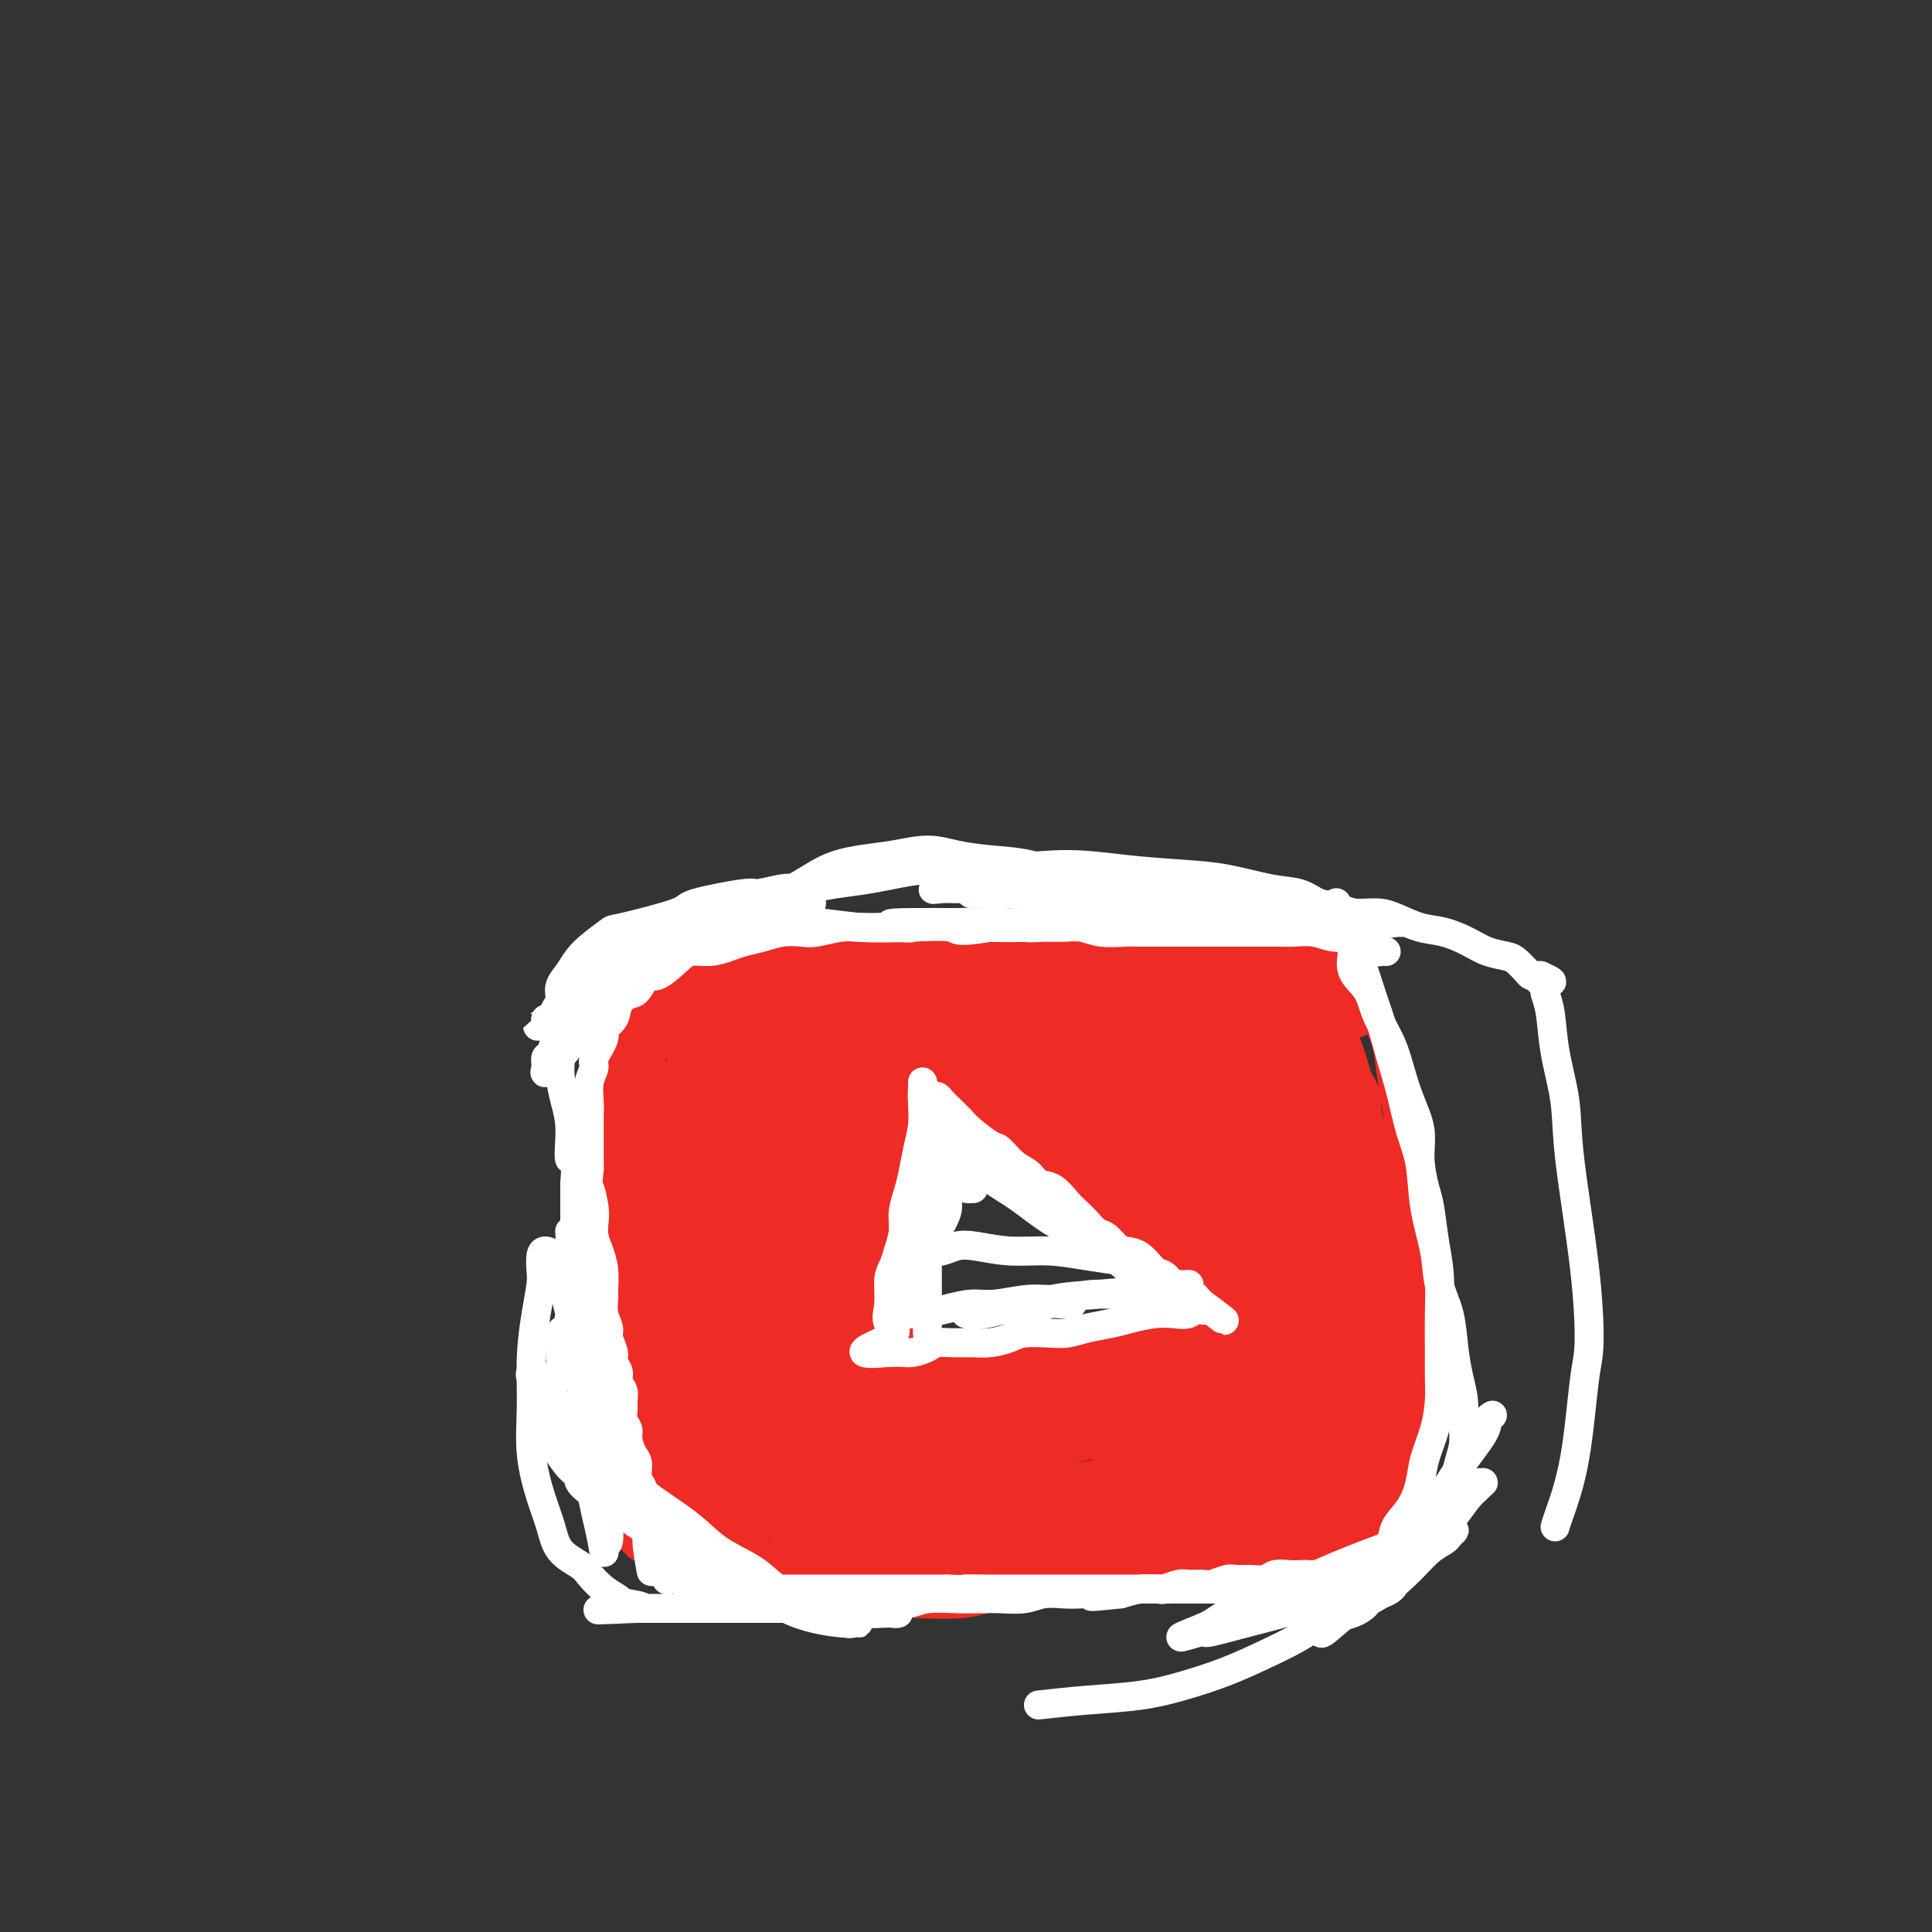 <svg viewBox='0 0 400 400' version='1.1' xmlns='http://www.w3.org/2000/svg' xmlns:xlink='http://www.w3.org/1999/xlink'><rect x="0" y="0" width="400" height="400" fill="#333333" stroke="none"/><g fill='none' stroke='#EE2B24' stroke-width='6' stroke-linecap='round' stroke-linejoin='round'><path d='M275,193c-0.211,-0.000 -0.422,-0.000 -1,0c-0.578,0.000 -1.522,0.001 -2,0c-0.478,-0.001 -0.490,-0.003 -1,0c-0.510,0.003 -1.516,0.012 -3,0c-1.484,-0.012 -3.444,-0.044 -6,0c-2.556,0.044 -5.706,0.166 -8,0c-2.294,-0.166 -3.731,-0.619 -6,-1c-2.269,-0.381 -5.368,-0.691 -8,-1c-2.632,-0.309 -4.795,-0.616 -7,-1c-2.205,-0.384 -4.451,-0.845 -7,-1c-2.549,-0.155 -5.402,-0.004 -8,0c-2.598,0.004 -4.942,-0.138 -7,0c-2.058,0.138 -3.830,0.558 -6,1c-2.170,0.442 -4.739,0.907 -7,1c-2.261,0.093 -4.214,-0.185 -6,0c-1.786,0.185 -3.404,0.834 -5,1c-1.596,0.166 -3.171,-0.152 -5,0c-1.829,0.152 -3.913,0.773 -6,1c-2.087,0.227 -4.179,0.061 -6,0c-1.821,-0.061 -3.373,-0.017 -5,0c-1.627,0.017 -3.328,0.008 -5,0c-1.672,-0.008 -3.313,-0.014 -5,0c-1.687,0.014 -3.419,0.048 -5,0c-1.581,-0.048 -3.013,-0.178 -4,0c-0.987,0.178 -1.531,0.663 -3,1c-1.469,0.337 -3.863,0.527 -5,1c-1.137,0.473 -1.016,1.230 -2,2c-0.984,0.770 -3.073,1.553 -4,2c-0.927,0.447 -0.694,0.556 -1,1c-0.306,0.444 -1.153,1.222 -2,2'/><path d='M129,202c-2.520,1.763 -0.322,1.672 0,2c0.322,0.328 -1.234,1.077 -2,2c-0.766,0.923 -0.741,2.021 -1,3c-0.259,0.979 -0.801,1.840 -1,3c-0.199,1.160 -0.053,2.620 0,4c0.053,1.380 0.014,2.680 0,4c-0.014,1.320 -0.004,2.659 0,4c0.004,1.341 0.001,2.684 0,4c-0.001,1.316 -0.000,2.606 0,4c0.000,1.394 -0.000,2.893 0,4c0.000,1.107 0.001,1.822 0,3c-0.001,1.178 -0.004,2.820 0,4c0.004,1.180 0.015,1.897 0,3c-0.015,1.103 -0.057,2.590 0,4c0.057,1.410 0.211,2.741 0,4c-0.211,1.259 -0.789,2.447 -1,4c-0.211,1.553 -0.057,3.473 0,5c0.057,1.527 0.015,2.661 0,4c-0.015,1.339 -0.005,2.881 0,5c0.005,2.119 0.005,4.814 0,7c-0.005,2.186 -0.016,3.864 0,5c0.016,1.136 0.057,1.728 0,3c-0.057,1.272 -0.212,3.222 0,6c0.212,2.778 0.791,6.385 1,8c0.209,1.615 0.049,1.239 0,2c-0.049,0.761 0.013,2.661 0,4c-0.013,1.339 -0.100,2.119 0,3c0.100,0.881 0.388,1.865 1,3c0.612,1.135 1.549,2.421 2,3c0.451,0.579 0.414,0.451 1,1c0.586,0.549 1.793,1.774 3,3'/><path d='M132,320c2.279,1.664 4.477,0.823 6,1c1.523,0.177 2.370,1.371 3,2c0.630,0.629 1.043,0.693 2,1c0.957,0.307 2.459,0.857 4,1c1.541,0.143 3.123,-0.119 6,0c2.877,0.119 7.050,0.620 10,1c2.950,0.380 4.676,0.637 7,1c2.324,0.363 5.246,0.830 8,1c2.754,0.170 5.339,0.042 7,0c1.661,-0.042 2.398,0.003 4,0c1.602,-0.003 4.069,-0.054 8,0c3.931,0.054 9.326,0.214 13,0c3.674,-0.214 5.628,-0.803 8,-1c2.372,-0.197 5.162,-0.001 8,0c2.838,0.001 5.724,-0.192 8,0c2.276,0.192 3.941,0.769 6,1c2.059,0.231 4.511,0.114 7,0c2.489,-0.114 5.016,-0.227 7,0c1.984,0.227 3.425,0.793 5,1c1.575,0.207 3.283,0.055 5,0c1.717,-0.055 3.442,-0.014 5,0c1.558,0.014 2.949,0.001 4,0c1.051,-0.001 1.762,0.012 3,0c1.238,-0.012 3.005,-0.047 4,0c0.995,0.047 1.220,0.176 2,0c0.780,-0.176 2.114,-0.657 3,-1c0.886,-0.343 1.323,-0.548 2,-1c0.677,-0.452 1.594,-1.152 2,-2c0.406,-0.848 0.302,-1.844 1,-3c0.698,-1.156 2.200,-2.473 3,-4c0.800,-1.527 0.900,-3.263 1,-5'/><path d='M294,313c0.712,-2.950 -0.009,-4.325 0,-6c0.009,-1.675 0.748,-3.650 1,-6c0.252,-2.350 0.016,-5.074 0,-7c-0.016,-1.926 0.188,-3.055 0,-5c-0.188,-1.945 -0.768,-4.708 -1,-7c-0.232,-2.292 -0.118,-4.115 0,-6c0.118,-1.885 0.239,-3.832 0,-6c-0.239,-2.168 -0.838,-4.555 -1,-7c-0.162,-2.445 0.111,-4.946 0,-7c-0.111,-2.054 -0.607,-3.661 -1,-6c-0.393,-2.339 -0.682,-5.412 -1,-8c-0.318,-2.588 -0.666,-4.692 -1,-7c-0.334,-2.308 -0.653,-4.820 -1,-7c-0.347,-2.180 -0.721,-4.029 -1,-6c-0.279,-1.971 -0.463,-4.066 -1,-6c-0.537,-1.934 -1.426,-3.707 -2,-5c-0.574,-1.293 -0.831,-2.104 -1,-3c-0.169,-0.896 -0.249,-1.875 -1,-3c-0.751,-1.125 -2.175,-2.396 -3,-3c-0.825,-0.604 -1.053,-0.540 -2,-1c-0.947,-0.460 -2.614,-1.443 -4,-2c-1.386,-0.557 -2.491,-0.688 -4,-1c-1.509,-0.312 -3.424,-0.805 -5,-1c-1.576,-0.195 -2.815,-0.091 -4,0c-1.185,0.091 -2.318,0.169 -4,0c-1.682,-0.169 -3.914,-0.584 -5,-1c-1.086,-0.416 -1.024,-0.833 -1,-1c0.024,-0.167 0.012,-0.083 0,0'/><path d='M189,223c-0.451,-0.106 -0.901,-0.213 -1,0c-0.099,0.213 0.155,0.745 0,2c-0.155,1.255 -0.717,3.235 -1,5c-0.283,1.765 -0.286,3.317 0,5c0.286,1.683 0.862,3.498 1,6c0.138,2.502 -0.163,5.691 0,8c0.163,2.309 0.790,3.740 1,6c0.210,2.260 0.004,5.351 0,8c-0.004,2.649 0.195,4.856 0,7c-0.195,2.144 -0.784,4.224 -1,6c-0.216,1.776 -0.058,3.247 0,4c0.058,0.753 0.016,0.788 0,1c-0.016,0.212 -0.004,0.602 0,1c0.004,0.398 0.002,0.804 0,1c-0.002,0.196 -0.004,0.183 0,-1c0.004,-1.183 0.015,-3.535 0,-6c-0.015,-2.465 -0.057,-5.044 0,-8c0.057,-2.956 0.211,-6.291 0,-9c-0.211,-2.709 -0.789,-4.792 -1,-7c-0.211,-2.208 -0.057,-4.541 0,-7c0.057,-2.459 0.015,-5.045 0,-7c-0.015,-1.955 -0.004,-3.278 0,-5c0.004,-1.722 0.001,-3.843 0,-5c-0.001,-1.157 -0.000,-1.350 0,-2c0.000,-0.650 0.000,-1.757 0,-2c-0.000,-0.243 -0.000,0.379 0,1'/><path d='M187,225c-0.123,-8.541 0.071,-0.893 1,3c0.929,3.893 2.593,4.033 4,5c1.407,0.967 2.556,2.762 4,4c1.444,1.238 3.184,1.920 5,3c1.816,1.080 3.707,2.559 6,4c2.293,1.441 4.986,2.845 7,4c2.014,1.155 3.347,2.060 5,3c1.653,0.940 3.626,1.914 6,3c2.374,1.086 5.151,2.283 7,3c1.849,0.717 2.772,0.954 4,2c1.228,1.046 2.762,2.900 4,4c1.238,1.100 2.178,1.447 3,2c0.822,0.553 1.524,1.313 2,2c0.476,0.687 0.725,1.301 1,2c0.275,0.699 0.574,1.484 1,2c0.426,0.516 0.977,0.762 1,1c0.023,0.238 -0.482,0.468 -1,1c-0.518,0.532 -1.049,1.364 -2,2c-0.951,0.636 -2.324,1.074 -4,2c-1.676,0.926 -3.657,2.339 -6,3c-2.343,0.661 -5.049,0.569 -8,1c-2.951,0.431 -6.149,1.383 -9,2c-2.851,0.617 -5.357,0.897 -8,1c-2.643,0.103 -5.422,0.028 -8,0c-2.578,-0.028 -4.953,-0.007 -7,0c-2.047,0.007 -3.764,0.002 -5,0c-1.236,-0.002 -1.991,-0.001 -3,0c-1.009,0.001 -2.272,0.000 -3,0c-0.728,-0.000 -0.922,-0.000 -1,0c-0.078,0.000 -0.039,0.000 0,0'/><path d='M246,262c-0.442,0.055 -0.884,0.110 -1,0c-0.116,-0.110 0.094,-0.384 0,-1c-0.094,-0.616 -0.493,-1.572 -1,-2c-0.507,-0.428 -1.121,-0.327 -2,-1c-0.879,-0.673 -2.024,-2.121 -3,-3c-0.976,-0.879 -1.782,-1.188 -3,-2c-1.218,-0.812 -2.846,-2.128 -4,-3c-1.154,-0.872 -1.833,-1.300 -3,-2c-1.167,-0.700 -2.820,-1.672 -4,-3c-1.180,-1.328 -1.886,-3.012 -3,-4c-1.114,-0.988 -2.634,-1.280 -4,-2c-1.366,-0.720 -2.577,-1.869 -4,-3c-1.423,-1.131 -3.057,-2.244 -4,-3c-0.943,-0.756 -1.193,-1.154 -2,-2c-0.807,-0.846 -2.170,-2.138 -3,-3c-0.830,-0.862 -1.125,-1.292 -2,-2c-0.875,-0.708 -2.328,-1.692 -3,-2c-0.672,-0.308 -0.562,0.060 -1,0c-0.438,-0.060 -1.425,-0.548 -2,-1c-0.575,-0.452 -0.740,-0.868 -1,-1c-0.260,-0.132 -0.617,0.020 -1,0c-0.383,-0.020 -0.793,-0.213 -1,0c-0.207,0.213 -0.210,0.830 0,1c0.210,0.170 0.633,-0.108 1,0c0.367,0.108 0.676,0.602 1,1c0.324,0.398 0.662,0.699 1,1'/><path d='M197,225c1.504,1.264 3.763,2.925 5,4c1.237,1.075 1.452,1.566 2,2c0.548,0.434 1.430,0.811 3,2c1.570,1.189 3.830,3.189 5,4c1.170,0.811 1.251,0.433 2,1c0.749,0.567 2.165,2.078 3,3c0.835,0.922 1.090,1.254 2,2c0.910,0.746 2.476,1.905 4,3c1.524,1.095 3.006,2.127 4,3c0.994,0.873 1.499,1.588 3,3c1.501,1.412 3.998,3.519 6,5c2.002,1.481 3.508,2.334 4,3c0.492,0.666 -0.030,1.144 1,2c1.030,0.856 3.613,2.090 5,3c1.387,0.910 1.579,1.497 2,2c0.421,0.503 1.069,0.922 1,1c-0.069,0.078 -0.857,-0.186 -1,0c-0.143,0.186 0.360,0.822 0,1c-0.360,0.178 -1.582,-0.103 -2,0c-0.418,0.103 -0.031,0.591 -1,1c-0.969,0.409 -3.293,0.739 -5,1c-1.707,0.261 -2.798,0.451 -4,1c-1.202,0.549 -2.516,1.455 -4,2c-1.484,0.545 -3.138,0.727 -5,1c-1.862,0.273 -3.931,0.636 -6,1'/><path d='M221,276c-5.296,1.571 -5.038,0.999 -6,1c-0.962,0.001 -3.146,0.574 -5,1c-1.854,0.426 -3.378,0.705 -5,1c-1.622,0.295 -3.341,0.605 -5,1c-1.659,0.395 -3.256,0.876 -5,1c-1.744,0.124 -3.634,-0.110 -5,0c-1.366,0.110 -2.209,0.563 -3,1c-0.791,0.437 -1.530,0.859 -2,1c-0.470,0.141 -0.669,0.001 -1,0c-0.331,-0.001 -0.793,0.136 -1,0c-0.207,-0.136 -0.159,-0.544 0,-1c0.159,-0.456 0.427,-0.960 1,-2c0.573,-1.040 1.450,-2.617 2,-4c0.550,-1.383 0.774,-2.571 1,-4c0.226,-1.429 0.453,-3.097 1,-5c0.547,-1.903 1.415,-4.039 2,-6c0.585,-1.961 0.889,-3.747 1,-6c0.111,-2.253 0.030,-4.975 0,-7c-0.030,-2.025 -0.008,-3.355 0,-5c0.008,-1.645 0.002,-3.607 0,-5c-0.002,-1.393 -0.001,-2.219 0,-3c0.001,-0.781 0.000,-1.518 0,-2c-0.000,-0.482 -0.000,-0.709 0,-1c0.000,-0.291 0.000,-0.645 0,-1'/><path d='M191,231c0.000,-3.956 0.000,-1.844 0,-1c0.000,0.844 0.000,0.422 0,0'/></g>
<g fill='none' stroke='#EE2B24' stroke-width='12' stroke-linecap='round' stroke-linejoin='round'><path d='M280,209c-0.440,0.090 -0.880,0.180 -1,0c-0.120,-0.180 0.079,-0.630 0,-1c-0.079,-0.370 -0.436,-0.662 -1,-1c-0.564,-0.338 -1.335,-0.723 -2,-1c-0.665,-0.277 -1.224,-0.445 -2,-1c-0.776,-0.555 -1.770,-1.497 -3,-2c-1.230,-0.503 -2.696,-0.568 -4,-1c-1.304,-0.432 -2.445,-1.230 -4,-2c-1.555,-0.770 -3.525,-1.512 -5,-2c-1.475,-0.488 -2.456,-0.722 -4,-1c-1.544,-0.278 -3.652,-0.601 -5,-1c-1.348,-0.399 -1.938,-0.874 -3,-1c-1.062,-0.126 -2.597,0.096 -4,0c-1.403,-0.096 -2.675,-0.510 -4,-1c-1.325,-0.490 -2.702,-1.055 -4,-1c-1.298,0.055 -2.517,0.732 -4,1c-1.483,0.268 -3.232,0.127 -5,0c-1.768,-0.127 -3.557,-0.241 -5,0c-1.443,0.241 -2.542,0.835 -4,1c-1.458,0.165 -3.277,-0.099 -5,0c-1.723,0.099 -3.349,0.563 -5,1c-1.651,0.437 -3.325,0.849 -5,1c-1.675,0.151 -3.350,0.040 -5,0c-1.650,-0.040 -3.273,-0.011 -5,0c-1.727,0.011 -3.557,0.002 -5,0c-1.443,-0.002 -2.500,0.002 -4,0c-1.500,-0.002 -3.443,-0.011 -5,0c-1.557,0.011 -2.727,0.041 -4,0c-1.273,-0.041 -2.649,-0.155 -4,0c-1.351,0.155 -2.675,0.577 -4,1'/><path d='M165,198c-11.669,0.726 -6.342,0.040 -5,0c1.342,-0.040 -1.302,0.567 -3,1c-1.698,0.433 -2.451,0.692 -3,1c-0.549,0.308 -0.895,0.665 -2,1c-1.105,0.335 -2.968,0.650 -4,1c-1.032,0.350 -1.232,0.737 -2,1c-0.768,0.263 -2.104,0.402 -3,1c-0.896,0.598 -1.352,1.655 -2,2c-0.648,0.345 -1.487,-0.020 -2,0c-0.513,0.020 -0.701,0.427 -1,1c-0.299,0.573 -0.710,1.312 -1,2c-0.290,0.688 -0.459,1.326 -1,2c-0.541,0.674 -1.456,1.383 -2,2c-0.544,0.617 -0.719,1.140 -1,2c-0.281,0.860 -0.667,2.056 -1,3c-0.333,0.944 -0.611,1.637 -1,3c-0.389,1.363 -0.889,3.397 -1,5c-0.111,1.603 0.166,2.777 0,4c-0.166,1.223 -0.777,2.496 -1,4c-0.223,1.504 -0.060,3.239 0,5c0.060,1.761 0.015,3.548 0,5c-0.015,1.452 -0.001,2.568 0,4c0.001,1.432 -0.010,3.180 0,5c0.010,1.820 0.041,3.711 0,5c-0.041,1.289 -0.155,1.975 0,3c0.155,1.025 0.577,2.389 1,4c0.423,1.611 0.845,3.470 1,5c0.155,1.530 0.041,2.730 0,4c-0.041,1.270 -0.011,2.611 0,4c0.011,1.389 0.003,2.825 0,4c-0.003,1.175 -0.002,2.087 0,3'/><path d='M131,285c0.327,8.818 0.144,5.363 0,5c-0.144,-0.363 -0.250,2.368 0,4c0.250,1.632 0.855,2.167 1,3c0.145,0.833 -0.171,1.966 0,3c0.171,1.034 0.830,1.969 1,3c0.170,1.031 -0.150,2.156 0,3c0.150,0.844 0.771,1.405 1,2c0.229,0.595 0.067,1.222 0,2c-0.067,0.778 -0.040,1.705 0,2c0.040,0.295 0.093,-0.042 0,0c-0.093,0.042 -0.330,0.463 0,1c0.330,0.537 1.228,1.191 2,2c0.772,0.809 1.417,1.774 2,2c0.583,0.226 1.103,-0.286 2,0c0.897,0.286 2.170,1.372 3,2c0.830,0.628 1.218,0.799 2,1c0.782,0.201 1.957,0.432 3,1c1.043,0.568 1.955,1.473 3,2c1.045,0.527 2.225,0.677 3,1c0.775,0.323 1.145,0.819 2,1c0.855,0.181 2.195,0.048 3,0c0.805,-0.048 1.075,-0.012 2,0c0.925,0.012 2.504,0.001 4,0c1.496,-0.001 2.909,0.010 4,0c1.091,-0.010 1.858,-0.041 3,0c1.142,0.041 2.657,0.155 4,0c1.343,-0.155 2.515,-0.577 4,-1c1.485,-0.423 3.285,-0.845 5,-1c1.715,-0.155 3.346,-0.042 5,0c1.654,0.042 3.330,0.012 5,0c1.670,-0.012 3.335,-0.006 5,0'/><path d='M200,323c7.253,-0.144 4.887,0.497 5,1c0.113,0.503 2.707,0.867 5,1c2.293,0.133 4.286,0.035 6,0c1.714,-0.035 3.150,-0.009 5,0c1.850,0.009 4.115,-0.000 6,0c1.885,0.000 3.390,0.010 5,0c1.610,-0.010 3.325,-0.041 5,0c1.675,0.041 3.309,0.155 5,0c1.691,-0.155 3.439,-0.580 5,-1c1.561,-0.420 2.936,-0.835 4,-1c1.064,-0.165 1.819,-0.082 3,0c1.181,0.082 2.790,0.161 4,0c1.210,-0.161 2.022,-0.564 3,-1c0.978,-0.436 2.121,-0.906 3,-1c0.879,-0.094 1.494,0.187 3,0c1.506,-0.187 3.903,-0.842 5,-1c1.097,-0.158 0.894,0.182 1,0c0.106,-0.182 0.521,-0.887 1,-1c0.479,-0.113 1.021,0.366 2,0c0.979,-0.366 2.395,-1.577 3,-2c0.605,-0.423 0.401,-0.058 1,-1c0.599,-0.942 2.003,-3.191 3,-5c0.997,-1.809 1.588,-3.176 2,-5c0.412,-1.824 0.646,-4.103 1,-6c0.354,-1.897 0.828,-3.410 1,-5c0.172,-1.590 0.042,-3.257 0,-5c-0.042,-1.743 0.002,-3.561 0,-5c-0.002,-1.439 -0.052,-2.499 0,-4c0.052,-1.501 0.206,-3.443 0,-5c-0.206,-1.557 -0.773,-2.731 -1,-4c-0.227,-1.269 -0.113,-2.635 0,-4'/><path d='M286,268c0.219,-7.071 0.266,-5.749 0,-6c-0.266,-0.251 -0.844,-2.074 -1,-4c-0.156,-1.926 0.109,-3.953 0,-6c-0.109,-2.047 -0.590,-4.112 -1,-6c-0.410,-1.888 -0.747,-3.600 -1,-5c-0.253,-1.400 -0.423,-2.489 -1,-4c-0.577,-1.511 -1.560,-3.443 -2,-5c-0.440,-1.557 -0.337,-2.739 -1,-4c-0.663,-1.261 -2.094,-2.603 -3,-4c-0.906,-1.397 -1.288,-2.850 -2,-4c-0.712,-1.150 -1.753,-1.996 -3,-3c-1.247,-1.004 -2.700,-2.167 -4,-3c-1.300,-0.833 -2.445,-1.336 -4,-2c-1.555,-0.664 -3.518,-1.488 -5,-2c-1.482,-0.512 -2.482,-0.712 -4,-1c-1.518,-0.288 -3.556,-0.666 -5,-1c-1.444,-0.334 -2.296,-0.626 -4,-1c-1.704,-0.374 -4.259,-0.831 -6,-1c-1.741,-0.169 -2.667,-0.049 -4,0c-1.333,0.049 -3.074,0.027 -5,0c-1.926,-0.027 -4.037,-0.060 -6,0c-1.963,0.060 -3.779,0.213 -6,0c-2.221,-0.213 -4.849,-0.790 -7,-1c-2.151,-0.210 -3.827,-0.052 -6,0c-2.173,0.052 -4.843,-0.001 -7,0c-2.157,0.001 -3.802,0.057 -6,0c-2.198,-0.057 -4.951,-0.225 -7,0c-2.049,0.225 -3.395,0.844 -5,1c-1.605,0.156 -3.471,-0.150 -5,0c-1.529,0.150 -2.723,0.757 -4,1c-1.277,0.243 -2.639,0.121 -4,0'/><path d='M167,207c-11.835,0.510 -5.421,1.286 -4,2c1.421,0.714 -2.151,1.365 -4,2c-1.849,0.635 -1.976,1.253 -3,2c-1.024,0.747 -2.946,1.621 -4,2c-1.054,0.379 -1.241,0.261 -2,1c-0.759,0.739 -2.091,2.335 -3,3c-0.909,0.665 -1.395,0.397 -2,1c-0.605,0.603 -1.328,2.075 -2,3c-0.672,0.925 -1.294,1.302 -2,2c-0.706,0.698 -1.496,1.716 -2,3c-0.504,1.284 -0.724,2.834 -1,4c-0.276,1.166 -0.610,1.949 -1,3c-0.390,1.051 -0.837,2.370 -1,4c-0.163,1.630 -0.041,3.572 0,5c0.041,1.428 0.001,2.342 0,4c-0.001,1.658 0.039,4.059 0,6c-0.039,1.941 -0.155,3.421 0,5c0.155,1.579 0.580,3.255 1,5c0.420,1.745 0.833,3.557 1,5c0.167,1.443 0.087,2.516 0,4c-0.087,1.484 -0.182,3.380 0,5c0.182,1.620 0.640,2.964 1,4c0.360,1.036 0.622,1.763 1,3c0.378,1.237 0.871,2.985 1,4c0.129,1.015 -0.107,1.297 0,2c0.107,0.703 0.557,1.827 1,3c0.443,1.173 0.878,2.394 1,3c0.122,0.606 -0.070,0.595 0,1c0.070,0.405 0.404,1.224 1,2c0.596,0.776 1.456,1.507 2,2c0.544,0.493 0.772,0.746 1,1'/><path d='M147,303c1.523,4.268 0.830,2.438 1,2c0.170,-0.438 1.203,0.517 2,1c0.797,0.483 1.357,0.496 2,1c0.643,0.504 1.367,1.501 2,2c0.633,0.499 1.174,0.502 2,1c0.826,0.498 1.939,1.492 3,2c1.061,0.508 2.072,0.532 3,1c0.928,0.468 1.773,1.382 3,2c1.227,0.618 2.836,0.940 4,1c1.164,0.060 1.882,-0.142 3,0c1.118,0.142 2.637,0.626 4,1c1.363,0.374 2.572,0.637 4,1c1.428,0.363 3.076,0.827 5,1c1.924,0.173 4.125,0.056 6,0c1.875,-0.056 3.426,-0.053 5,0c1.574,0.053 3.171,0.154 5,0c1.829,-0.154 3.888,-0.562 6,-1c2.112,-0.438 4.276,-0.905 6,-1c1.724,-0.095 3.009,0.182 5,0c1.991,-0.182 4.688,-0.822 7,-1c2.312,-0.178 4.238,0.106 6,0c1.762,-0.106 3.359,-0.603 5,-1c1.641,-0.397 3.325,-0.694 5,-1c1.675,-0.306 3.343,-0.621 5,-1c1.657,-0.379 3.305,-0.822 5,-1c1.695,-0.178 3.436,-0.091 5,0c1.564,0.091 2.949,0.187 4,0c1.051,-0.187 1.766,-0.658 3,-1c1.234,-0.342 2.986,-0.553 4,-1c1.014,-0.447 1.290,-1.128 2,-2c0.710,-0.872 1.855,-1.936 3,-3'/><path d='M272,305c2.184,-1.826 1.643,-2.893 2,-4c0.357,-1.107 1.612,-2.256 2,-4c0.388,-1.744 -0.093,-4.084 0,-6c0.093,-1.916 0.758,-3.410 1,-5c0.242,-1.590 0.061,-3.277 0,-5c-0.061,-1.723 -0.002,-3.482 0,-5c0.002,-1.518 -0.054,-2.796 0,-4c0.054,-1.204 0.218,-2.333 0,-4c-0.218,-1.667 -0.819,-3.870 -1,-6c-0.181,-2.130 0.059,-4.187 0,-6c-0.059,-1.813 -0.417,-3.383 -1,-5c-0.583,-1.617 -1.393,-3.283 -2,-5c-0.607,-1.717 -1.012,-3.487 -2,-5c-0.988,-1.513 -2.559,-2.769 -4,-4c-1.441,-1.231 -2.751,-2.436 -4,-4c-1.249,-1.564 -2.437,-3.488 -4,-5c-1.563,-1.512 -3.502,-2.614 -5,-4c-1.498,-1.386 -2.554,-3.058 -4,-4c-1.446,-0.942 -3.282,-1.155 -5,-2c-1.718,-0.845 -3.317,-2.321 -5,-3c-1.683,-0.679 -3.450,-0.559 -5,-1c-1.550,-0.441 -2.884,-1.442 -5,-2c-2.116,-0.558 -5.016,-0.672 -7,-1c-1.984,-0.328 -3.054,-0.870 -5,-1c-1.946,-0.130 -4.770,0.151 -7,0c-2.230,-0.151 -3.866,-0.734 -6,-1c-2.134,-0.266 -4.765,-0.215 -7,0c-2.235,0.215 -4.073,0.594 -6,1c-1.927,0.406 -3.942,0.840 -6,1c-2.058,0.160 -4.159,0.046 -6,0c-1.841,-0.046 -3.420,-0.023 -5,0'/><path d='M175,211c-5.577,0.644 -4.519,1.255 -5,2c-0.481,0.745 -2.501,1.623 -4,2c-1.499,0.377 -2.476,0.254 -4,1c-1.524,0.746 -3.595,2.362 -5,3c-1.405,0.638 -2.144,0.299 -3,1c-0.856,0.701 -1.830,2.443 -3,4c-1.170,1.557 -2.537,2.930 -4,4c-1.463,1.070 -3.023,1.839 -4,3c-0.977,1.161 -1.372,2.715 -2,4c-0.628,1.285 -1.490,2.300 -2,4c-0.510,1.700 -0.669,4.084 -1,6c-0.331,1.916 -0.836,3.362 -1,5c-0.164,1.638 0.011,3.466 0,5c-0.011,1.534 -0.210,2.774 0,4c0.210,1.226 0.829,2.439 1,4c0.171,1.561 -0.105,3.471 0,5c0.105,1.529 0.592,2.679 1,4c0.408,1.321 0.738,2.814 1,4c0.262,1.186 0.455,2.065 1,3c0.545,0.935 1.442,1.927 2,3c0.558,1.073 0.778,2.227 1,3c0.222,0.773 0.444,1.166 1,2c0.556,0.834 1.444,2.108 2,3c0.556,0.892 0.781,1.402 1,2c0.219,0.598 0.433,1.285 1,2c0.567,0.715 1.489,1.459 2,2c0.511,0.541 0.612,0.880 1,1c0.388,0.120 1.063,0.022 2,1c0.937,0.978 2.137,3.033 3,4c0.863,0.967 1.389,0.848 2,1c0.611,0.152 1.305,0.576 2,1'/><path d='M161,304c2.575,2.213 3.012,2.744 4,3c0.988,0.256 2.528,0.235 4,1c1.472,0.765 2.876,2.314 4,3c1.124,0.686 1.969,0.510 4,1c2.031,0.490 5.249,1.648 7,2c1.751,0.352 2.035,-0.101 3,0c0.965,0.101 2.611,0.756 4,1c1.389,0.244 2.521,0.076 4,0c1.479,-0.076 3.307,-0.062 5,0c1.693,0.062 3.252,0.171 5,0c1.748,-0.171 3.685,-0.622 6,-1c2.315,-0.378 5.009,-0.682 7,-1c1.991,-0.318 3.278,-0.651 5,-1c1.722,-0.349 3.879,-0.714 6,-1c2.121,-0.286 4.206,-0.494 6,-1c1.794,-0.506 3.298,-1.310 5,-2c1.702,-0.690 3.601,-1.264 5,-2c1.399,-0.736 2.296,-1.632 4,-3c1.704,-1.368 4.213,-3.208 6,-5c1.787,-1.792 2.851,-3.534 4,-5c1.149,-1.466 2.384,-2.654 3,-4c0.616,-1.346 0.614,-2.849 1,-4c0.386,-1.151 1.161,-1.948 2,-3c0.839,-1.052 1.742,-2.357 2,-4c0.258,-1.643 -0.130,-3.623 0,-5c0.130,-1.377 0.780,-2.149 1,-3c0.220,-0.851 0.012,-1.781 0,-3c-0.012,-1.219 0.172,-2.729 0,-4c-0.172,-1.271 -0.700,-2.304 -1,-4c-0.300,-1.696 -0.371,-4.056 -1,-6c-0.629,-1.944 -1.814,-3.472 -3,-5'/><path d='M263,248c-1.101,-2.961 -1.354,-2.864 -2,-4c-0.646,-1.136 -1.687,-3.505 -3,-5c-1.313,-1.495 -2.899,-2.114 -4,-3c-1.101,-0.886 -1.717,-2.037 -3,-3c-1.283,-0.963 -3.234,-1.739 -5,-3c-1.766,-1.261 -3.346,-3.009 -5,-4c-1.654,-0.991 -3.382,-1.225 -5,-2c-1.618,-0.775 -3.127,-2.091 -5,-3c-1.873,-0.909 -4.110,-1.410 -6,-2c-1.890,-0.590 -3.435,-1.268 -5,-2c-1.565,-0.732 -3.152,-1.517 -5,-2c-1.848,-0.483 -3.958,-0.662 -6,-1c-2.042,-0.338 -4.015,-0.834 -6,-1c-1.985,-0.166 -3.982,-0.000 -6,0c-2.018,0.000 -4.056,-0.164 -6,0c-1.944,0.164 -3.793,0.658 -6,1c-2.207,0.342 -4.771,0.532 -7,1c-2.229,0.468 -4.123,1.213 -6,2c-1.877,0.787 -3.739,1.617 -5,2c-1.261,0.383 -1.922,0.318 -3,1c-1.078,0.682 -2.572,2.111 -4,3c-1.428,0.889 -2.788,1.236 -4,2c-1.212,0.764 -2.276,1.943 -3,3c-0.724,1.057 -1.108,1.990 -2,3c-0.892,1.010 -2.292,2.096 -3,3c-0.708,0.904 -0.726,1.627 -1,3c-0.274,1.373 -0.806,3.395 -1,5c-0.194,1.605 -0.052,2.791 0,4c0.052,1.209 0.014,2.441 0,4c-0.014,1.559 -0.004,3.445 0,5c0.004,1.555 0.002,2.777 0,4'/><path d='M146,259c0.035,4.059 0.624,3.205 1,4c0.376,0.795 0.541,3.238 1,5c0.459,1.762 1.212,2.845 2,4c0.788,1.155 1.613,2.384 2,4c0.387,1.616 0.338,3.618 1,5c0.662,1.382 2.035,2.142 3,3c0.965,0.858 1.520,1.814 2,3c0.480,1.186 0.884,2.601 2,4c1.116,1.399 2.946,2.783 4,4c1.054,1.217 1.334,2.266 2,3c0.666,0.734 1.717,1.151 3,2c1.283,0.849 2.796,2.129 4,3c1.204,0.871 2.099,1.332 3,2c0.901,0.668 1.809,1.542 3,2c1.191,0.458 2.666,0.501 4,1c1.334,0.499 2.527,1.454 4,2c1.473,0.546 3.227,0.682 5,1c1.773,0.318 3.565,0.819 5,1c1.435,0.181 2.512,0.041 5,0c2.488,-0.041 6.385,0.015 8,0c1.615,-0.015 0.946,-0.101 2,0c1.054,0.101 3.832,0.388 6,0c2.168,-0.388 3.728,-1.453 5,-2c1.272,-0.547 2.258,-0.576 4,-1c1.742,-0.424 4.240,-1.243 6,-2c1.760,-0.757 2.782,-1.452 4,-2c1.218,-0.548 2.633,-0.951 4,-2c1.367,-1.049 2.686,-2.745 4,-4c1.314,-1.255 2.623,-2.069 4,-3c1.377,-0.931 2.822,-1.980 4,-3c1.178,-1.020 2.089,-2.010 3,-3'/><path d='M256,290c2.665,-2.617 1.829,-2.661 2,-3c0.171,-0.339 1.349,-0.975 2,-2c0.651,-1.025 0.774,-2.440 1,-3c0.226,-0.560 0.554,-0.263 1,-1c0.446,-0.737 1.008,-2.506 1,-4c-0.008,-1.494 -0.587,-2.714 -1,-4c-0.413,-1.286 -0.660,-2.640 -1,-4c-0.340,-1.360 -0.774,-2.726 -1,-4c-0.226,-1.274 -0.243,-2.455 -2,-5c-1.757,-2.545 -5.254,-6.454 -7,-8c-1.746,-1.546 -1.740,-0.728 -3,-2c-1.260,-1.272 -3.787,-4.633 -6,-7c-2.213,-2.367 -4.111,-3.739 -6,-5c-1.889,-1.261 -3.769,-2.411 -6,-4c-2.231,-1.589 -4.814,-3.617 -7,-5c-2.186,-1.383 -3.977,-2.122 -6,-3c-2.023,-0.878 -4.280,-1.896 -6,-3c-1.720,-1.104 -2.903,-2.293 -4,-3c-1.097,-0.707 -2.110,-0.933 -3,-1c-0.890,-0.067 -1.659,0.026 -2,0c-0.341,-0.026 -0.256,-0.169 0,0c0.256,0.169 0.682,0.652 1,1c0.318,0.348 0.527,0.563 1,1c0.473,0.437 1.209,1.097 2,2c0.791,0.903 1.636,2.051 3,3c1.364,0.949 3.247,1.700 5,3c1.753,1.300 3.377,3.150 5,5'/><path d='M219,234c3.391,3.149 4.368,3.521 6,5c1.632,1.479 3.921,4.065 6,6c2.079,1.935 3.950,3.218 6,5c2.050,1.782 4.279,4.063 6,6c1.721,1.937 2.935,3.529 4,5c1.065,1.471 1.980,2.822 3,4c1.020,1.178 2.143,2.182 3,3c0.857,0.818 1.447,1.450 2,2c0.553,0.550 1.069,1.018 1,1c-0.069,-0.018 -0.722,-0.522 -1,-1c-0.278,-0.478 -0.182,-0.930 -1,-2c-0.818,-1.070 -2.549,-2.759 -4,-5c-1.451,-2.241 -2.623,-5.034 -5,-8c-2.377,-2.966 -5.961,-6.106 -9,-9c-3.039,-2.894 -5.534,-5.541 -8,-8c-2.466,-2.459 -4.903,-4.731 -7,-7c-2.097,-2.269 -3.855,-4.534 -5,-6c-1.145,-1.466 -1.676,-2.134 -2,-3c-0.324,-0.866 -0.442,-1.932 0,-2c0.442,-0.068 1.443,0.861 3,2c1.557,1.139 3.668,2.487 6,4c2.332,1.513 4.883,3.189 7,5c2.117,1.811 3.801,3.757 6,6c2.199,2.243 4.914,4.784 7,7c2.086,2.216 3.543,4.108 5,6'/><path d='M248,250c3.710,3.762 3.984,3.666 5,5c1.016,1.334 2.773,4.097 4,6c1.227,1.903 1.922,2.945 3,4c1.078,1.055 2.538,2.125 3,3c0.462,0.875 -0.076,1.557 0,2c0.076,0.443 0.764,0.647 1,1c0.236,0.353 0.018,0.853 0,1c-0.018,0.147 0.162,-0.060 0,0c-0.162,0.060 -0.668,0.386 -1,1c-0.332,0.614 -0.490,1.515 -1,2c-0.510,0.485 -1.374,0.552 -2,1c-0.626,0.448 -1.015,1.275 -2,2c-0.985,0.725 -2.564,1.349 -4,2c-1.436,0.651 -2.727,1.330 -4,2c-1.273,0.670 -2.526,1.330 -4,2c-1.474,0.670 -3.168,1.350 -5,2c-1.832,0.650 -3.801,1.270 -6,2c-2.199,0.730 -4.629,1.571 -7,2c-2.371,0.429 -4.685,0.445 -7,1c-2.315,0.555 -4.631,1.650 -7,2c-2.369,0.350 -4.790,-0.046 -7,0c-2.210,0.046 -4.208,0.534 -6,1c-1.792,0.466 -3.378,0.909 -5,1c-1.622,0.091 -3.280,-0.172 -4,0c-0.720,0.172 -0.502,0.777 -1,1c-0.498,0.223 -1.714,0.064 -2,0c-0.286,-0.064 0.357,-0.032 1,0'/><path d='M190,296c-6.639,1.277 -0.738,0.471 2,0c2.738,-0.471 2.312,-0.607 4,-1c1.688,-0.393 5.489,-1.042 9,-2c3.511,-0.958 6.731,-2.225 10,-3c3.269,-0.775 6.585,-1.058 10,-2c3.415,-0.942 6.929,-2.543 10,-3c3.071,-0.457 5.700,0.231 8,0c2.300,-0.231 4.271,-1.382 6,-2c1.729,-0.618 3.216,-0.704 4,-1c0.784,-0.296 0.865,-0.802 1,-1c0.135,-0.198 0.322,-0.086 0,0c-0.322,0.086 -1.155,0.148 -3,0c-1.845,-0.148 -4.703,-0.506 -8,0c-3.297,0.506 -7.031,1.876 -11,3c-3.969,1.124 -8.171,2.003 -12,3c-3.829,0.997 -7.285,2.113 -10,3c-2.715,0.887 -4.691,1.547 -7,2c-2.309,0.453 -4.952,0.700 -7,1c-2.048,0.300 -3.500,0.655 -5,1c-1.500,0.345 -3.047,0.682 -4,1c-0.953,0.318 -1.313,0.618 -2,1c-0.687,0.382 -1.699,0.845 -2,1c-0.301,0.155 0.111,0.003 0,0c-0.111,-0.003 -0.746,0.142 -1,0c-0.254,-0.142 -0.127,-0.571 0,-1'/><path d='M182,296c-9.526,2.241 -2.842,0.342 -1,-2c1.842,-2.342 -1.157,-5.128 -3,-8c-1.843,-2.872 -2.529,-5.829 -3,-9c-0.471,-3.171 -0.727,-6.557 -1,-9c-0.273,-2.443 -0.564,-3.944 -1,-8c-0.436,-4.056 -1.018,-10.666 -1,-14c0.018,-3.334 0.636,-3.393 1,-6c0.364,-2.607 0.476,-7.761 1,-12c0.524,-4.239 1.461,-7.563 2,-10c0.539,-2.437 0.680,-3.987 1,-5c0.320,-1.013 0.819,-1.490 1,-2c0.181,-0.510 0.042,-1.054 0,-1c-0.042,0.054 0.011,0.706 0,1c-0.011,0.294 -0.086,0.231 0,1c0.086,0.769 0.335,2.369 0,5c-0.335,2.631 -1.253,6.291 -2,11c-0.747,4.709 -1.325,10.467 -2,15c-0.675,4.533 -1.449,7.840 -2,13c-0.551,5.160 -0.879,12.172 -1,17c-0.121,4.828 -0.034,7.472 0,9c0.034,1.528 0.015,1.939 0,3c-0.015,1.061 -0.026,2.770 0,4c0.026,1.230 0.091,1.979 0,1c-0.091,-0.979 -0.336,-3.688 0,-7c0.336,-3.312 1.253,-7.227 2,-11c0.747,-3.773 1.324,-7.403 2,-11c0.676,-3.597 1.451,-7.161 2,-11c0.549,-3.839 0.871,-7.954 1,-11c0.129,-3.046 0.064,-5.023 0,-7'/><path d='M178,232c1.095,-9.513 0.332,-4.795 0,-4c-0.332,0.795 -0.232,-2.331 0,-2c0.232,0.331 0.595,4.121 1,8c0.405,3.879 0.851,7.848 1,12c0.149,4.152 0.002,8.488 0,12c-0.002,3.512 0.143,6.198 0,9c-0.143,2.802 -0.573,5.718 -1,8c-0.427,2.282 -0.849,3.930 -1,5c-0.151,1.070 -0.029,1.562 0,2c0.029,0.438 -0.033,0.820 0,1c0.033,0.180 0.163,0.157 0,-1c-0.163,-1.157 -0.618,-3.447 -1,-6c-0.382,-2.553 -0.691,-5.368 -1,-9c-0.309,-3.632 -0.620,-8.082 -1,-12c-0.380,-3.918 -0.830,-7.305 -1,-11c-0.170,-3.695 -0.060,-7.698 0,-11c0.060,-3.302 0.068,-5.904 0,-8c-0.068,-2.096 -0.213,-3.688 0,-5c0.213,-1.312 0.785,-2.344 0,-1c-0.785,1.344 -2.928,5.064 -4,9c-1.072,3.936 -1.072,8.088 -1,13c0.072,4.912 0.215,10.585 0,16c-0.215,5.415 -0.789,10.573 -1,15c-0.211,4.427 -0.060,8.122 0,11c0.060,2.878 0.030,4.939 0,7'/><path d='M168,290c-0.593,10.030 -1.075,4.103 -1,3c0.075,-1.103 0.707,2.616 0,1c-0.707,-1.616 -2.754,-8.567 -4,-14c-1.246,-5.433 -1.693,-9.347 -2,-15c-0.307,-5.653 -0.475,-13.046 -1,-19c-0.525,-5.954 -1.408,-10.468 -2,-14c-0.592,-3.532 -0.892,-6.081 -1,-8c-0.108,-1.919 -0.022,-3.209 0,-4c0.022,-0.791 -0.019,-1.085 0,-1c0.019,0.085 0.100,0.547 0,1c-0.100,0.453 -0.380,0.897 0,3c0.380,2.103 1.418,5.865 2,10c0.582,4.135 0.706,8.641 1,13c0.294,4.359 0.758,8.569 1,13c0.242,4.431 0.264,9.082 0,13c-0.264,3.918 -0.813,7.104 -1,10c-0.187,2.896 -0.011,5.501 0,7c0.011,1.499 -0.143,1.893 0,3c0.143,1.107 0.584,2.928 0,2c-0.584,-0.928 -2.194,-4.604 -3,-9c-0.806,-4.396 -0.807,-9.511 -1,-15c-0.193,-5.489 -0.577,-11.350 -1,-17c-0.423,-5.650 -0.884,-11.089 -1,-16c-0.116,-4.911 0.113,-9.296 0,-13c-0.113,-3.704 -0.569,-6.728 -1,-9c-0.431,-2.272 -0.837,-3.792 -1,-5c-0.163,-1.208 -0.081,-2.104 0,-3'/><path d='M152,207c-1.024,-11.618 -1.083,-1.663 -2,4c-0.917,5.663 -2.691,7.033 -4,10c-1.309,2.967 -2.154,7.530 -3,12c-0.846,4.470 -1.692,8.847 -2,12c-0.308,3.153 -0.076,5.081 0,7c0.076,1.919 -0.004,3.828 0,5c0.004,1.172 0.092,1.608 0,2c-0.092,0.392 -0.364,0.741 0,0c0.364,-0.741 1.366,-2.571 2,-6c0.634,-3.429 0.902,-8.455 1,-12c0.098,-3.545 0.026,-5.607 0,-8c-0.026,-2.393 -0.008,-5.115 0,-7c0.008,-1.885 0.004,-2.932 0,-4c-0.004,-1.068 -0.008,-2.158 0,-3c0.008,-0.842 0.028,-1.438 0,-2c-0.028,-0.562 -0.103,-1.092 0,-2c0.103,-0.908 0.384,-2.194 1,-3c0.616,-0.806 1.565,-1.134 2,-2c0.435,-0.866 0.354,-2.272 1,-3c0.646,-0.728 2.018,-0.780 3,-1c0.982,-0.220 1.575,-0.608 3,-1c1.425,-0.392 3.682,-0.787 6,-1c2.318,-0.213 4.699,-0.245 7,0c2.301,0.245 4.524,0.767 7,1c2.476,0.233 5.205,0.178 8,1c2.795,0.822 5.656,2.521 9,4c3.344,1.479 7.172,2.740 11,4'/><path d='M202,214c7.560,2.345 8.961,3.207 12,5c3.039,1.793 7.715,4.518 12,7c4.285,2.482 8.180,4.721 12,7c3.820,2.279 7.564,4.596 11,7c3.436,2.404 6.562,4.893 9,7c2.438,2.107 4.187,3.832 5,5c0.813,1.168 0.688,1.779 1,2c0.312,0.221 1.059,0.051 1,0c-0.059,-0.051 -0.924,0.018 -1,0c-0.076,-0.018 0.639,-0.122 -1,-2c-1.639,-1.878 -5.630,-5.530 -9,-9c-3.370,-3.470 -6.118,-6.758 -9,-10c-2.882,-3.242 -5.897,-6.437 -8,-9c-2.103,-2.563 -3.295,-4.492 -4,-6c-0.705,-1.508 -0.923,-2.593 -1,-3c-0.077,-0.407 -0.013,-0.135 0,0c0.013,0.135 -0.023,0.133 0,0c0.023,-0.133 0.107,-0.397 3,2c2.893,2.397 8.597,7.455 13,12c4.403,4.545 7.505,8.578 11,12c3.495,3.422 7.383,6.234 10,9c2.617,2.766 3.963,5.485 5,7c1.037,1.515 1.767,1.825 2,2c0.233,0.175 -0.030,0.214 0,0c0.030,-0.214 0.351,-0.680 0,-2c-0.351,-1.320 -1.376,-3.495 -3,-7c-1.624,-3.505 -3.848,-8.342 -6,-13c-2.152,-4.658 -4.233,-9.139 -6,-13c-1.767,-3.861 -3.219,-7.103 -4,-9c-0.781,-1.897 -0.890,-2.448 -1,-3'/><path d='M256,212c-3.058,-7.476 -0.704,-2.666 2,3c2.704,5.666 5.759,12.187 8,17c2.241,4.813 3.670,7.919 5,11c1.330,3.081 2.563,6.138 3,7c0.437,0.862 0.079,-0.471 0,-2c-0.079,-1.529 0.121,-3.254 0,-5c-0.121,-1.746 -0.564,-3.511 -1,-6c-0.436,-2.489 -0.863,-5.700 -1,-9c-0.137,-3.300 0.018,-6.688 0,-9c-0.018,-2.312 -0.210,-3.547 0,-4c0.210,-0.453 0.820,-0.124 1,0c0.180,0.124 -0.070,0.041 0,0c0.070,-0.041 0.460,-0.042 1,1c0.540,1.042 1.228,3.126 2,6c0.772,2.874 1.627,6.538 2,10c0.373,3.462 0.265,6.722 0,10c-0.265,3.278 -0.686,6.576 -1,10c-0.314,3.424 -0.521,6.976 -1,10c-0.479,3.024 -1.231,5.520 -2,8c-0.769,2.480 -1.554,4.944 -2,7c-0.446,2.056 -0.553,3.703 -1,5c-0.447,1.297 -1.233,2.243 -2,3c-0.767,0.757 -1.515,1.324 -2,2c-0.485,0.676 -0.707,1.459 -1,2c-0.293,0.541 -0.656,0.838 -1,1c-0.344,0.162 -0.670,0.189 -1,0c-0.330,-0.189 -0.665,-0.595 -1,-1'/><path d='M263,289c-1.237,0.905 -0.331,-0.332 0,-1c0.331,-0.668 0.086,-0.768 0,-1c-0.086,-0.232 -0.012,-0.598 0,-1c0.012,-0.402 -0.036,-0.841 0,-1c0.036,-0.159 0.156,-0.037 0,0c-0.156,0.037 -0.588,-0.009 -1,0c-0.412,0.009 -0.803,0.074 -2,0c-1.197,-0.074 -3.198,-0.286 -5,0c-1.802,0.286 -3.403,1.072 -6,2c-2.597,0.928 -6.191,2.000 -9,3c-2.809,1.000 -4.835,1.929 -7,3c-2.165,1.071 -4.470,2.284 -7,3c-2.530,0.716 -5.285,0.936 -8,2c-2.715,1.064 -5.391,2.971 -8,4c-2.609,1.029 -5.150,1.180 -8,2c-2.850,0.820 -6.008,2.311 -9,3c-2.992,0.689 -5.818,0.577 -8,1c-2.182,0.423 -3.720,1.380 -5,2c-1.280,0.620 -2.303,0.904 -3,1c-0.697,0.096 -1.069,0.005 -1,0c0.069,-0.005 0.577,0.078 1,0c0.423,-0.078 0.759,-0.316 3,-1c2.241,-0.684 6.385,-1.813 10,-3c3.615,-1.187 6.701,-2.431 10,-4c3.299,-1.569 6.812,-3.462 11,-5c4.188,-1.538 9.051,-2.722 14,-4c4.949,-1.278 9.986,-2.651 14,-4c4.014,-1.349 7.007,-2.675 10,-4'/><path d='M249,286c12.106,-4.033 6.372,-1.616 5,-1c-1.372,0.616 1.619,-0.568 3,-1c1.381,-0.432 1.153,-0.112 1,0c-0.153,0.112 -0.230,0.015 -1,0c-0.770,-0.015 -2.231,0.051 -3,0c-0.769,-0.051 -0.845,-0.218 -3,0c-2.155,0.218 -6.390,0.821 -11,2c-4.610,1.179 -9.594,2.933 -14,4c-4.406,1.067 -8.234,1.448 -12,2c-3.766,0.552 -7.470,1.274 -10,2c-2.530,0.726 -3.887,1.456 -5,2c-1.113,0.544 -1.981,0.900 -3,1c-1.019,0.100 -2.187,-0.058 -2,0c0.187,0.058 1.729,0.332 4,0c2.271,-0.332 5.269,-1.271 8,-2c2.731,-0.729 5.194,-1.248 8,-2c2.806,-0.752 5.955,-1.735 9,-3c3.045,-1.265 5.988,-2.811 9,-4c3.012,-1.189 6.094,-2.021 9,-3c2.906,-0.979 5.635,-2.105 8,-3c2.365,-0.895 4.366,-1.560 6,-2c1.634,-0.440 2.901,-0.657 4,-1c1.099,-0.343 2.028,-0.812 2,-1c-0.028,-0.188 -1.014,-0.094 -2,0'/><path d='M259,276c9.386,-3.234 1.351,-0.820 -3,0c-4.351,0.820 -5.019,0.047 -7,0c-1.981,-0.047 -5.274,0.631 -8,1c-2.726,0.369 -4.885,0.428 -7,1c-2.115,0.572 -4.186,1.657 -6,2c-1.814,0.343 -3.370,-0.058 -5,0c-1.630,0.058 -3.335,0.574 -5,1c-1.665,0.426 -3.291,0.763 -5,1c-1.709,0.237 -3.500,0.373 -5,1c-1.500,0.627 -2.710,1.744 -4,2c-1.290,0.256 -2.662,-0.348 -4,0c-1.338,0.348 -2.642,1.649 -4,2c-1.358,0.351 -2.771,-0.247 -4,0c-1.229,0.247 -2.273,1.338 -3,2c-0.727,0.662 -1.135,0.895 -2,1c-0.865,0.105 -2.186,0.081 -3,0c-0.814,-0.081 -1.121,-0.218 -2,0c-0.879,0.218 -2.330,0.790 -3,1c-0.670,0.210 -0.558,0.057 -1,0c-0.442,-0.057 -1.439,-0.019 -2,0c-0.561,0.019 -0.686,0.019 -1,0c-0.314,-0.019 -0.816,-0.057 -1,0c-0.184,0.057 -0.050,0.208 0,0c0.050,-0.208 0.014,-0.774 0,-1c-0.014,-0.226 -0.007,-0.113 0,0'/><path d='M178,208c-0.155,0.318 -0.310,0.637 0,1c0.310,0.363 1.086,0.771 2,1c0.914,0.229 1.968,0.278 3,1c1.032,0.722 2.043,2.118 3,3c0.957,0.882 1.862,1.249 4,3c2.138,1.751 5.510,4.885 7,6c1.490,1.115 1.098,0.209 2,1c0.902,0.791 3.098,3.278 5,5c1.902,1.722 3.510,2.678 5,4c1.490,1.322 2.860,3.009 4,4c1.140,0.991 2.049,1.287 3,2c0.951,0.713 1.944,1.844 3,3c1.056,1.156 2.174,2.336 3,3c0.826,0.664 1.361,0.811 2,1c0.639,0.189 1.381,0.422 2,1c0.619,0.578 1.115,1.503 2,2c0.885,0.497 2.157,0.566 3,1c0.843,0.434 1.255,1.234 2,2c0.745,0.766 1.822,1.500 3,2c1.178,0.500 2.456,0.766 3,1c0.544,0.234 0.355,0.435 1,1c0.645,0.565 2.126,1.493 3,2c0.874,0.507 1.141,0.591 2,1c0.859,0.409 2.310,1.143 3,2c0.690,0.857 0.618,1.838 1,2c0.382,0.162 1.218,-0.495 2,0c0.782,0.495 1.509,2.141 2,3c0.491,0.859 0.745,0.929 1,1'/><path d='M254,267c11.822,9.178 3.378,2.622 0,0c-3.378,-2.622 -1.689,-1.311 0,0'/><path d='M175,215c0.284,-0.023 0.569,-0.046 1,0c0.431,0.046 1.009,0.161 2,1c0.991,0.839 2.395,2.402 4,3c1.605,0.598 3.410,0.233 5,1c1.590,0.767 2.965,2.668 5,4c2.035,1.332 4.729,2.095 7,3c2.271,0.905 4.120,1.953 6,3c1.880,1.047 3.791,2.092 5,3c1.209,0.908 1.714,1.678 4,3c2.286,1.322 6.351,3.196 9,5c2.649,1.804 3.883,3.537 6,5c2.117,1.463 5.119,2.657 7,4c1.881,1.343 2.643,2.836 4,4c1.357,1.164 3.309,1.999 5,3c1.691,1.001 3.121,2.167 4,3c0.879,0.833 1.206,1.332 2,2c0.794,0.668 2.055,1.503 3,2c0.945,0.497 1.574,0.655 2,1c0.426,0.345 0.650,0.876 1,1c0.350,0.124 0.825,-0.159 1,0c0.175,0.159 0.050,0.760 0,1c-0.050,0.240 -0.025,0.120 0,0'/><path d='M266,206c0.479,0.096 0.958,0.192 1,0c0.042,-0.192 -0.355,-0.671 0,-1c0.355,-0.329 1.460,-0.507 2,-1c0.540,-0.493 0.515,-1.301 1,-1c0.485,0.301 1.482,1.709 2,3c0.518,1.291 0.559,2.464 1,4c0.441,1.536 1.284,3.436 2,5c0.716,1.564 1.305,2.793 2,5c0.695,2.207 1.496,5.391 2,7c0.504,1.609 0.710,1.644 1,3c0.290,1.356 0.662,4.035 1,7c0.338,2.965 0.640,6.216 1,9c0.360,2.784 0.777,5.100 1,7c0.223,1.900 0.253,3.384 0,5c-0.253,1.616 -0.790,3.365 -1,5c-0.210,1.635 -0.094,3.156 0,4c0.094,0.844 0.166,1.009 0,2c-0.166,0.991 -0.569,2.806 -1,5c-0.431,2.194 -0.890,4.767 -1,7c-0.110,2.233 0.129,4.128 0,6c-0.129,1.872 -0.625,3.723 -1,5c-0.375,1.277 -0.630,1.981 -1,3c-0.370,1.019 -0.856,2.353 -1,3c-0.144,0.647 0.052,0.607 0,1c-0.052,0.393 -0.354,1.219 -1,2c-0.646,0.781 -1.635,1.518 -3,2c-1.365,0.482 -3.104,0.709 -5,1c-1.896,0.291 -3.948,0.645 -6,1'/><path d='M262,305c-3.395,0.620 -4.883,0.169 -7,0c-2.117,-0.169 -4.864,-0.055 -6,0c-1.136,0.055 -0.662,0.053 -1,0c-0.338,-0.053 -1.487,-0.156 -3,0c-1.513,0.156 -3.390,0.570 -4,1c-0.610,0.430 0.046,0.877 1,1c0.954,0.123 2.206,-0.078 3,0c0.794,0.078 1.129,0.435 4,0c2.871,-0.435 8.279,-1.662 12,-3c3.721,-1.338 5.754,-2.788 8,-4c2.246,-1.212 4.703,-2.186 6,-3c1.297,-0.814 1.432,-1.467 2,-2c0.568,-0.533 1.568,-0.945 2,-1c0.432,-0.055 0.295,0.246 -2,0c-2.295,-0.246 -6.750,-1.040 -11,-1c-4.250,0.040 -8.296,0.913 -12,2c-3.704,1.087 -7.065,2.386 -10,3c-2.935,0.614 -5.442,0.541 -7,1c-1.558,0.459 -2.166,1.450 -3,2c-0.834,0.550 -1.895,0.660 -2,1c-0.105,0.340 0.745,0.909 1,1c0.255,0.091 -0.084,-0.298 2,0c2.084,0.298 6.592,1.281 11,2c4.408,0.719 8.718,1.172 13,1c4.282,-0.172 8.538,-0.969 12,-1c3.462,-0.031 6.132,0.706 8,1c1.868,0.294 2.934,0.147 4,0'/><path d='M283,306c6.204,0.154 3.215,0.041 2,0c-1.215,-0.041 -0.658,-0.008 0,0c0.658,0.008 1.415,-0.010 0,0c-1.415,0.010 -5.001,0.047 -7,0c-1.999,-0.047 -2.409,-0.177 -5,0c-2.591,0.177 -7.362,0.660 -12,1c-4.638,0.340 -9.143,0.536 -14,1c-4.857,0.464 -10.064,1.196 -14,2c-3.936,0.804 -6.599,1.679 -11,2c-4.401,0.321 -10.540,0.087 -13,0c-2.460,-0.087 -1.241,-0.025 -2,0c-0.759,0.025 -3.494,0.015 -5,0c-1.506,-0.015 -1.782,-0.034 -3,0c-1.218,0.034 -3.378,0.122 -2,0c1.378,-0.122 6.295,-0.452 11,-1c4.705,-0.548 9.200,-1.313 14,-2c4.800,-0.687 9.906,-1.294 14,-2c4.094,-0.706 7.177,-1.510 10,-2c2.823,-0.490 5.386,-0.667 7,-1c1.614,-0.333 2.278,-0.821 3,-1c0.722,-0.179 1.503,-0.048 2,0c0.497,0.048 0.711,0.013 1,0c0.289,-0.013 0.654,-0.004 1,0c0.346,0.004 0.673,0.002 1,0'/><path d='M261,303c9.899,-1.209 3.645,0.269 2,1c-1.645,0.731 1.317,0.717 3,1c1.683,0.283 2.087,0.864 3,1c0.913,0.136 2.335,-0.174 3,0c0.665,0.174 0.573,0.831 1,1c0.427,0.169 1.371,-0.151 2,0c0.629,0.151 0.942,0.773 1,1c0.058,0.227 -0.138,0.061 0,0c0.138,-0.061 0.610,-0.016 1,0c0.390,0.016 0.697,0.003 1,0c0.303,-0.003 0.603,0.002 1,0c0.397,-0.002 0.891,-0.013 1,0c0.109,0.013 -0.167,0.049 0,0c0.167,-0.049 0.777,-0.182 1,0c0.223,0.182 0.060,0.679 0,1c-0.060,0.321 -0.016,0.467 0,1c0.016,0.533 0.004,1.452 0,2c-0.004,0.548 -0.001,0.724 0,1c0.001,0.276 0.000,0.650 0,1c-0.000,0.350 -0.000,0.675 0,1'/><path d='M281,315c-0.050,1.301 -0.175,1.055 0,1c0.175,-0.055 0.649,0.083 1,0c0.351,-0.083 0.580,-0.386 1,-1c0.420,-0.614 1.030,-1.539 2,-3c0.970,-1.461 2.299,-3.459 3,-6c0.701,-2.541 0.773,-5.625 1,-8c0.227,-2.375 0.607,-4.042 1,-6c0.393,-1.958 0.797,-4.207 1,-7c0.203,-2.793 0.205,-6.129 0,-9c-0.205,-2.871 -0.618,-5.275 -1,-8c-0.382,-2.725 -0.734,-5.771 -1,-8c-0.266,-2.229 -0.447,-3.643 -1,-6c-0.553,-2.357 -1.477,-5.659 -2,-8c-0.523,-2.341 -0.643,-3.722 -1,-5c-0.357,-1.278 -0.950,-2.454 -2,-4c-1.050,-1.546 -2.557,-3.464 -3,-5c-0.443,-1.536 0.177,-2.691 0,-4c-0.177,-1.309 -1.153,-2.774 -2,-4c-0.847,-1.226 -1.565,-2.215 -2,-3c-0.435,-0.785 -0.586,-1.365 -1,-2c-0.414,-0.635 -1.090,-1.323 -2,-2c-0.910,-0.677 -2.053,-1.341 -3,-2c-0.947,-0.659 -1.698,-1.312 -3,-2c-1.302,-0.688 -3.155,-1.411 -5,-2c-1.845,-0.589 -3.682,-1.045 -6,-2c-2.318,-0.955 -5.116,-2.411 -7,-3c-1.884,-0.589 -2.853,-0.312 -5,-1c-2.147,-0.688 -5.470,-2.339 -8,-3c-2.530,-0.661 -4.265,-0.330 -6,0'/><path d='M230,202c-6.974,-2.109 -5.908,-1.883 -7,-2c-1.092,-0.117 -4.342,-0.577 -7,-1c-2.658,-0.423 -4.725,-0.809 -7,-1c-2.275,-0.191 -4.759,-0.187 -7,0c-2.241,0.187 -4.240,0.558 -6,1c-1.760,0.442 -3.283,0.955 -5,1c-1.717,0.045 -3.630,-0.376 -6,0c-2.370,0.376 -5.198,1.551 -7,2c-1.802,0.449 -2.579,0.173 -4,0c-1.421,-0.173 -3.486,-0.244 -5,0c-1.514,0.244 -2.476,0.801 -4,1c-1.524,0.199 -3.608,0.038 -5,0c-1.392,-0.038 -2.091,0.045 -3,0c-0.909,-0.045 -2.028,-0.219 -3,0c-0.972,0.219 -1.797,0.829 -3,1c-1.203,0.171 -2.783,-0.099 -4,0c-1.217,0.099 -2.070,0.566 -3,1c-0.930,0.434 -1.937,0.834 -3,1c-1.063,0.166 -2.183,0.099 -3,0c-0.817,-0.099 -1.333,-0.229 -2,0c-0.667,0.229 -1.485,0.819 -2,1c-0.515,0.181 -0.726,-0.045 -1,0c-0.274,0.045 -0.610,0.362 -1,1c-0.390,0.638 -0.834,1.596 -1,2c-0.166,0.404 -0.055,0.255 0,1c0.055,0.745 0.056,2.385 0,4c-0.056,1.615 -0.167,3.203 0,5c0.167,1.797 0.612,3.801 1,6c0.388,2.199 0.720,4.592 1,7c0.280,2.408 0.509,4.831 1,7c0.491,2.169 1.246,4.085 2,6'/><path d='M136,246c0.936,5.560 0.775,6.461 1,8c0.225,1.539 0.838,3.717 1,6c0.162,2.283 -0.125,4.670 0,7c0.125,2.330 0.661,4.603 1,7c0.339,2.397 0.482,4.919 1,7c0.518,2.081 1.411,3.723 2,6c0.589,2.277 0.875,5.189 1,7c0.125,1.811 0.090,2.520 0,4c-0.090,1.480 -0.235,3.730 0,5c0.235,1.270 0.852,1.559 1,2c0.148,0.441 -0.172,1.033 0,2c0.172,0.967 0.835,2.309 1,3c0.165,0.691 -0.169,0.733 0,1c0.169,0.267 0.839,0.761 1,1c0.161,0.239 -0.189,0.223 0,1c0.189,0.777 0.917,2.348 1,3c0.083,0.652 -0.478,0.387 0,1c0.478,0.613 1.995,2.105 3,3c1.005,0.895 1.496,1.192 3,2c1.504,0.808 4.019,2.125 6,3c1.981,0.875 3.426,1.308 6,2c2.574,0.692 6.275,1.644 9,2c2.725,0.356 4.473,0.116 7,0c2.527,-0.116 5.832,-0.106 9,0c3.168,0.106 6.197,0.310 9,0c2.803,-0.310 5.378,-1.133 8,-2c2.622,-0.867 5.291,-1.776 8,-2c2.709,-0.224 5.458,0.239 8,0c2.542,-0.239 4.877,-1.180 7,-2c2.123,-0.820 4.035,-1.520 6,-2c1.965,-0.480 3.982,-0.740 6,-1'/><path d='M242,320c7.781,-1.513 5.734,-0.797 6,-1c0.266,-0.203 2.847,-1.326 5,-2c2.153,-0.674 3.879,-0.897 5,-1c1.121,-0.103 1.637,-0.084 3,0c1.363,0.084 3.574,0.233 5,0c1.426,-0.233 2.066,-0.847 3,-1c0.934,-0.153 2.162,0.155 3,0c0.838,-0.155 1.285,-0.774 2,-1c0.715,-0.226 1.697,-0.061 2,0c0.303,0.061 -0.073,0.016 0,0c0.073,-0.016 0.594,-0.004 1,0c0.406,0.004 0.697,0.001 1,0c0.303,-0.001 0.617,-0.000 1,0c0.383,0.000 0.834,0.000 1,0c0.166,-0.000 0.047,-0.000 0,0c-0.047,0.000 -0.024,0.000 0,0'/></g>
<g fill='none' stroke='#FFFFFF' stroke-width='6' stroke-linecap='round' stroke-linejoin='round'><path d='M192,226c0.327,0.440 0.654,0.881 1,1c0.346,0.119 0.709,-0.083 1,0c0.291,0.083 0.508,0.450 1,1c0.492,0.550 1.258,1.283 2,2c0.742,0.717 1.461,1.417 2,2c0.539,0.583 0.897,1.048 2,2c1.103,0.952 2.952,2.392 4,3c1.048,0.608 1.295,0.385 2,1c0.705,0.615 1.869,2.069 3,3c1.131,0.931 2.228,1.337 3,2c0.772,0.663 1.218,1.581 2,2c0.782,0.419 1.900,0.340 3,1c1.100,0.660 2.181,2.060 3,3c0.819,0.940 1.374,1.421 2,2c0.626,0.579 1.322,1.255 2,2c0.678,0.745 1.339,1.560 2,2c0.661,0.440 1.321,0.507 2,1c0.679,0.493 1.375,1.412 2,2c0.625,0.588 1.179,0.844 2,1c0.821,0.156 1.910,0.213 3,1c1.090,0.787 2.179,2.305 3,3c0.821,0.695 1.372,0.567 2,1c0.628,0.433 1.334,1.425 2,2c0.666,0.575 1.292,0.731 2,1c0.708,0.269 1.498,0.649 2,1c0.502,0.351 0.715,0.672 1,1c0.285,0.328 0.643,0.664 1,1'/><path d='M249,270c8.808,6.742 2.327,1.596 0,0c-2.327,-1.596 -0.501,0.356 0,1c0.501,0.644 -0.323,-0.021 -1,0c-0.677,0.021 -1.208,0.727 -2,1c-0.792,0.273 -1.846,0.115 -3,0c-1.154,-0.115 -2.409,-0.185 -4,0c-1.591,0.185 -3.519,0.624 -5,1c-1.481,0.376 -2.515,0.688 -4,1c-1.485,0.312 -3.422,0.622 -5,1c-1.578,0.378 -2.799,0.823 -4,1c-1.201,0.177 -2.382,0.086 -4,0c-1.618,-0.086 -3.672,-0.166 -5,0c-1.328,0.166 -1.931,0.580 -3,1c-1.069,0.420 -2.603,0.847 -4,1c-1.397,0.153 -2.657,0.031 -4,0c-1.343,-0.031 -2.770,0.030 -4,0c-1.230,-0.030 -2.262,-0.152 -3,0c-0.738,0.152 -1.181,0.577 -2,1c-0.819,0.423 -2.012,0.846 -3,1c-0.988,0.154 -1.770,0.041 -2,0c-0.230,-0.041 0.093,-0.011 0,0c-0.093,0.011 -0.602,0.003 -1,0c-0.398,-0.003 -0.685,-0.001 -1,0c-0.315,0.001 -0.657,0.000 -1,0'/><path d='M184,280c-10.055,1.003 -2.691,-1.488 0,-3c2.691,-1.512 0.710,-2.045 0,-3c-0.710,-0.955 -0.148,-2.331 0,-4c0.148,-1.669 -0.119,-3.632 0,-5c0.119,-1.368 0.623,-2.140 1,-3c0.377,-0.860 0.626,-1.807 1,-3c0.374,-1.193 0.874,-2.632 1,-4c0.126,-1.368 -0.120,-2.666 0,-4c0.120,-1.334 0.607,-2.706 1,-4c0.393,-1.294 0.694,-2.511 1,-4c0.306,-1.489 0.618,-3.249 1,-5c0.382,-1.751 0.834,-3.493 1,-5c0.166,-1.507 0.045,-2.780 0,-4c-0.045,-1.220 -0.013,-2.386 0,-3c0.013,-0.614 0.006,-0.677 0,-1c-0.006,-0.323 -0.010,-0.906 0,-1c0.010,-0.094 0.034,0.300 0,1c-0.034,0.700 -0.126,1.707 0,3c0.126,1.293 0.471,2.874 1,4c0.529,1.126 1.242,1.797 2,3c0.758,1.203 1.561,2.939 2,4c0.439,1.061 0.514,1.448 1,2c0.486,0.552 1.384,1.269 2,2c0.616,0.731 0.948,1.474 1,2c0.052,0.526 -0.178,0.834 0,1c0.178,0.166 0.765,0.190 1,0c0.235,-0.190 0.117,-0.595 0,-1'/><path d='M201,245c1.353,2.693 -0.264,-0.076 -1,-2c-0.736,-1.924 -0.589,-3.004 -1,-4c-0.411,-0.996 -1.378,-1.909 -2,-3c-0.622,-1.091 -0.900,-2.362 -1,-3c-0.100,-0.638 -0.023,-0.644 0,-1c0.023,-0.356 -0.010,-1.063 0,-1c0.010,0.063 0.062,0.897 1,2c0.938,1.103 2.763,2.475 5,4c2.237,1.525 4.885,3.203 7,5c2.115,1.797 3.697,3.714 6,6c2.303,2.286 5.329,4.942 8,7c2.671,2.058 4.988,3.518 7,5c2.012,1.482 3.719,2.987 5,4c1.281,1.013 2.138,1.533 3,2c0.862,0.467 1.731,0.882 2,1c0.269,0.118 -0.062,-0.060 0,0c0.062,0.060 0.518,0.359 0,0c-0.518,-0.359 -2.009,-1.376 -3,-2c-0.991,-0.624 -1.483,-0.855 -3,-2c-1.517,-1.145 -4.060,-3.204 -7,-5c-2.940,-1.796 -6.279,-3.329 -9,-5c-2.721,-1.671 -4.826,-3.481 -7,-5c-2.174,-1.519 -4.419,-2.747 -6,-4c-1.581,-1.253 -2.498,-2.532 -3,-3c-0.502,-0.468 -0.588,-0.125 -1,0c-0.412,0.125 -1.149,0.034 -1,0c0.149,-0.034 1.186,-0.010 2,0c0.814,0.010 1.407,0.005 2,0'/><path d='M204,241c-4.322,-3.226 1.872,1.209 6,4c4.128,2.791 6.191,3.938 8,5c1.809,1.062 3.363,2.040 5,3c1.637,0.960 3.357,1.904 5,3c1.643,1.096 3.207,2.346 4,3c0.793,0.654 0.813,0.712 1,1c0.187,0.288 0.542,0.807 1,1c0.458,0.193 1.021,0.062 1,0c-0.021,-0.062 -0.625,-0.054 -1,0c-0.375,0.054 -0.522,0.155 -2,0c-1.478,-0.155 -4.285,-0.564 -7,-1c-2.715,-0.436 -5.336,-0.898 -8,-1c-2.664,-0.102 -5.372,0.155 -8,0c-2.628,-0.155 -5.177,-0.721 -7,-1c-1.823,-0.279 -2.920,-0.269 -4,0c-1.080,0.269 -2.142,0.798 -3,1c-0.858,0.202 -1.510,0.078 -2,0c-0.490,-0.078 -0.817,-0.111 -1,0c-0.183,0.111 -0.221,0.364 0,0c0.221,-0.364 0.700,-1.346 1,-2c0.300,-0.654 0.420,-0.982 1,-2c0.580,-1.018 1.619,-2.726 2,-4c0.381,-1.274 0.102,-2.112 0,-3c-0.102,-0.888 -0.029,-1.825 0,-2c0.029,-0.175 0.015,0.413 0,1'/><path d='M196,247c0.053,-1.022 -1.814,2.422 -3,5c-1.186,2.578 -1.691,4.291 -2,6c-0.309,1.709 -0.423,3.414 -1,5c-0.577,1.586 -1.619,3.052 -2,4c-0.381,0.948 -0.103,1.379 0,2c0.103,0.621 0.029,1.431 0,2c-0.029,0.569 -0.014,0.898 0,1c0.014,0.102 0.027,-0.023 0,0c-0.027,0.023 -0.095,0.194 0,0c0.095,-0.194 0.351,-0.752 1,-2c0.649,-1.248 1.691,-3.187 2,-6c0.309,-2.813 -0.113,-6.499 0,-9c0.113,-2.501 0.762,-3.816 1,-5c0.238,-1.184 0.064,-2.237 0,-3c-0.064,-0.763 -0.017,-1.235 0,-1c0.017,0.235 0.005,1.178 0,3c-0.005,1.822 -0.001,4.523 0,7c0.001,2.477 0.000,4.730 0,7c-0.000,2.270 -0.000,4.556 0,6c0.000,1.444 0.000,2.047 0,3c-0.000,0.953 -0.000,2.257 0,3c0.000,0.743 0.000,0.927 0,1c-0.000,0.073 -0.000,0.037 0,0'/><path d='M287,197c-0.318,-0.025 -0.637,-0.049 -1,0c-0.363,0.049 -0.771,0.172 -1,0c-0.229,-0.172 -0.280,-0.638 -1,-1c-0.720,-0.362 -2.111,-0.619 -3,-1c-0.889,-0.381 -1.277,-0.887 -2,-1c-0.723,-0.113 -1.781,0.166 -3,0c-1.219,-0.166 -2.598,-0.776 -4,-1c-1.402,-0.224 -2.826,-0.060 -4,0c-1.174,0.060 -2.100,0.016 -3,0c-0.900,-0.016 -1.776,-0.004 -3,0c-1.224,0.004 -2.795,0.001 -4,0c-1.205,-0.001 -2.042,-0.000 -3,0c-0.958,0.000 -2.035,0.000 -3,0c-0.965,-0.000 -1.817,-0.000 -3,0c-1.183,0.000 -2.697,0.001 -4,0c-1.303,-0.001 -2.396,-0.004 -4,0c-1.604,0.004 -3.720,0.015 -5,0c-1.280,-0.015 -1.724,-0.057 -3,0c-1.276,0.057 -3.383,0.212 -5,0c-1.617,-0.212 -2.743,-0.793 -4,-1c-1.257,-0.207 -2.646,-0.041 -4,0c-1.354,0.041 -2.672,-0.041 -4,0c-1.328,0.041 -2.665,0.207 -4,0c-1.335,-0.207 -2.667,-0.788 -4,-1c-1.333,-0.212 -2.667,-0.057 -4,0c-1.333,0.057 -2.667,0.015 -4,0c-1.333,-0.015 -2.667,-0.004 -4,0c-1.333,0.004 -2.667,0.002 -4,0'/><path d='M192,191c-13.135,-0.083 -5.971,0.709 -4,1c1.971,0.291 -1.250,0.082 -3,0c-1.750,-0.082 -2.028,-0.036 -3,0c-0.972,0.036 -2.636,0.061 -4,0c-1.364,-0.061 -2.426,-0.210 -4,0c-1.574,0.210 -3.660,0.777 -5,1c-1.340,0.223 -1.933,0.101 -3,0c-1.067,-0.101 -2.609,-0.181 -4,0c-1.391,0.181 -2.631,0.622 -4,1c-1.369,0.378 -2.868,0.694 -4,1c-1.132,0.306 -1.896,0.602 -3,1c-1.104,0.398 -2.547,0.899 -4,1c-1.453,0.101 -2.917,-0.197 -4,0c-1.083,0.197 -1.784,0.889 -3,2c-1.216,1.111 -2.946,2.643 -4,3c-1.054,0.357 -1.433,-0.459 -2,0c-0.567,0.459 -1.323,2.192 -2,3c-0.677,0.808 -1.276,0.690 -2,1c-0.724,0.310 -1.575,1.049 -2,2c-0.425,0.951 -0.424,2.113 -1,3c-0.576,0.887 -1.727,1.500 -2,2c-0.273,0.500 0.333,0.889 0,2c-0.333,1.111 -1.606,2.945 -2,4c-0.394,1.055 0.091,1.330 0,2c-0.091,0.670 -0.756,1.734 -1,3c-0.244,1.266 -0.065,2.733 0,4c0.065,1.267 0.017,2.334 0,3c-0.017,0.666 -0.005,0.931 0,2c0.005,1.069 0.001,2.942 0,4c-0.001,1.058 -0.000,1.302 0,2c0.000,0.698 0.000,1.849 0,3'/><path d='M122,242c-0.524,5.188 -0.334,3.657 0,4c0.334,0.343 0.811,2.558 1,4c0.189,1.442 0.089,2.109 0,3c-0.089,0.891 -0.167,2.006 0,3c0.167,0.994 0.580,1.869 1,3c0.420,1.131 0.849,2.520 1,4c0.151,1.480 0.025,3.053 0,4c-0.025,0.947 0.050,1.269 0,2c-0.050,0.731 -0.225,1.872 0,3c0.225,1.128 0.849,2.241 1,3c0.151,0.759 -0.171,1.162 0,2c0.171,0.838 0.834,2.111 1,3c0.166,0.889 -0.166,1.393 0,2c0.166,0.607 0.829,1.317 1,2c0.171,0.683 -0.151,1.338 0,2c0.151,0.662 0.777,1.333 1,2c0.223,0.667 0.045,1.332 0,2c-0.045,0.668 0.043,1.338 0,2c-0.043,0.662 -0.218,1.317 0,2c0.218,0.683 0.828,1.394 1,2c0.172,0.606 -0.093,1.107 0,2c0.093,0.893 0.546,2.179 1,3c0.454,0.821 0.910,1.179 1,2c0.090,0.821 -0.186,2.107 0,3c0.186,0.893 0.834,1.395 1,2c0.166,0.605 -0.152,1.313 0,2c0.152,0.687 0.773,1.353 1,2c0.227,0.647 0.061,1.277 0,2c-0.061,0.723 -0.016,1.541 0,2c0.016,0.459 0.005,0.560 0,1c-0.005,0.440 -0.002,1.220 0,2'/><path d='M134,319c1.795,12.091 0.284,3.818 0,1c-0.284,-2.818 0.660,-0.182 1,1c0.340,1.182 0.077,0.909 0,1c-0.077,0.091 0.031,0.547 0,1c-0.031,0.453 -0.200,0.905 0,1c0.200,0.095 0.771,-0.167 1,0c0.229,0.167 0.118,0.762 0,1c-0.118,0.238 -0.242,0.120 0,0c0.242,-0.120 0.851,-0.242 1,0c0.149,0.242 -0.163,0.848 0,1c0.163,0.152 0.800,-0.151 1,0c0.200,0.151 -0.038,0.758 0,1c0.038,0.242 0.351,0.121 1,0c0.649,-0.121 1.635,-0.243 2,0c0.365,0.243 0.109,0.850 1,1c0.891,0.150 2.928,-0.156 4,0c1.072,0.156 1.179,0.774 2,1c0.821,0.226 2.358,0.061 4,0c1.642,-0.061 3.390,-0.016 4,0c0.610,0.016 0.081,0.004 1,0c0.919,-0.004 3.288,-0.001 5,0c1.712,0.001 2.769,0.000 4,0c1.231,-0.000 2.635,-0.000 4,0c1.365,0.000 2.690,0.000 4,0c1.310,-0.000 2.604,-0.000 4,0c1.396,0.000 2.893,0.000 4,0c1.107,-0.000 1.822,-0.000 3,0c1.178,0.000 2.817,0.000 4,0c1.183,-0.000 1.909,-0.000 3,0c1.091,0.000 2.545,0.000 4,0'/><path d='M196,329c9.692,0.309 4.922,0.083 4,0c-0.922,-0.083 2.005,-0.022 4,0c1.995,0.022 3.059,0.006 4,0c0.941,-0.006 1.760,-0.002 3,0c1.240,0.002 2.902,0.000 4,0c1.098,-0.000 1.634,-0.000 3,0c1.366,0.000 3.563,0.000 5,0c1.437,-0.000 2.113,0.000 3,0c0.887,-0.000 1.986,-0.000 3,0c1.014,0.000 1.943,0.001 3,0c1.057,-0.001 2.241,-0.004 3,0c0.759,0.004 1.094,0.015 2,0c0.906,-0.015 2.382,-0.057 3,0c0.618,0.057 0.377,0.212 1,0c0.623,-0.212 2.110,-0.793 3,-1c0.890,-0.207 1.182,-0.041 2,0c0.818,0.041 2.161,-0.042 3,0c0.839,0.042 1.173,0.208 2,0c0.827,-0.208 2.146,-0.792 3,-1c0.854,-0.208 1.244,-0.042 2,0c0.756,0.042 1.879,-0.041 3,0c1.121,0.041 2.240,0.207 3,0c0.760,-0.207 1.161,-0.786 2,-1c0.839,-0.214 2.117,-0.061 3,0c0.883,0.061 1.372,0.030 2,0c0.628,-0.030 1.394,-0.061 2,0c0.606,0.061 1.052,0.212 2,0c0.948,-0.212 2.398,-0.789 3,-1c0.602,-0.211 0.354,-0.057 1,0c0.646,0.057 2.184,0.016 3,0c0.816,-0.016 0.908,-0.008 1,0'/><path d='M281,325c13.566,-0.734 4.981,-0.569 2,-1c-2.981,-0.431 -0.359,-1.457 1,-2c1.359,-0.543 1.453,-0.602 2,-1c0.547,-0.398 1.546,-1.136 2,-2c0.454,-0.864 0.363,-1.853 1,-3c0.637,-1.147 2.003,-2.452 3,-4c0.997,-1.548 1.626,-3.339 2,-5c0.374,-1.661 0.493,-3.191 1,-5c0.507,-1.809 1.404,-3.898 2,-6c0.596,-2.102 0.893,-4.216 1,-6c0.107,-1.784 0.026,-3.237 0,-5c-0.026,-1.763 0.004,-3.837 0,-6c-0.004,-2.163 -0.042,-4.414 0,-7c0.042,-2.586 0.165,-5.506 0,-8c-0.165,-2.494 -0.617,-4.563 -1,-7c-0.383,-2.437 -0.697,-5.241 -1,-7c-0.303,-1.759 -0.595,-2.471 -1,-4c-0.405,-1.529 -0.922,-3.874 -1,-6c-0.078,-2.126 0.284,-4.034 0,-6c-0.284,-1.966 -1.215,-3.989 -2,-6c-0.785,-2.011 -1.423,-4.011 -2,-6c-0.577,-1.989 -1.092,-3.968 -2,-6c-0.908,-2.032 -2.207,-4.116 -3,-6c-0.793,-1.884 -1.078,-3.569 -2,-5c-0.922,-1.431 -2.482,-2.607 -3,-4c-0.518,-1.393 0.005,-3.003 0,-4c-0.005,-0.997 -0.537,-1.380 -1,-2c-0.463,-0.620 -0.856,-1.475 -1,-2c-0.144,-0.525 -0.039,-0.718 0,-1c0.039,-0.282 0.011,-0.652 0,-1c-0.011,-0.348 -0.006,-0.674 0,-1'/><path d='M278,190c-2.520,-6.567 -0.820,-0.985 0,1c0.820,1.985 0.762,0.374 1,0c0.238,-0.374 0.774,0.488 1,1c0.226,0.512 0.144,0.672 0,1c-0.144,0.328 -0.348,0.823 0,2c0.348,1.177 1.248,3.035 2,5c0.752,1.965 1.356,4.036 2,6c0.644,1.964 1.328,3.820 2,6c0.672,2.180 1.331,4.684 2,7c0.669,2.316 1.349,4.445 2,7c0.651,2.555 1.273,5.536 2,8c0.727,2.464 1.561,4.411 2,7c0.439,2.589 0.485,5.822 1,9c0.515,3.178 1.500,6.302 2,9c0.500,2.698 0.516,4.968 1,7c0.484,2.032 1.436,3.824 2,6c0.564,2.176 0.740,4.735 1,7c0.260,2.265 0.602,4.237 1,6c0.398,1.763 0.850,3.319 1,5c0.150,1.681 -0.001,3.489 0,5c0.001,1.511 0.155,2.725 0,4c-0.155,1.275 -0.618,2.610 -1,4c-0.382,1.390 -0.683,2.833 -1,4c-0.317,1.167 -0.651,2.056 -1,3c-0.349,0.944 -0.712,1.944 -1,3c-0.288,1.056 -0.501,2.169 -1,3c-0.499,0.831 -1.286,1.380 -2,2c-0.714,0.620 -1.357,1.310 -2,2'/><path d='M294,320c-1.413,2.546 -1.445,2.412 -2,3c-0.555,0.588 -1.634,1.898 -3,3c-1.366,1.102 -3.019,1.997 -4,3c-0.981,1.003 -1.289,2.113 -2,3c-0.711,0.887 -1.826,1.551 -3,2c-1.174,0.449 -2.406,0.682 -3,1c-0.594,0.318 -0.548,0.719 -1,1c-0.452,0.281 -1.402,0.442 -2,1c-0.598,0.558 -0.845,1.513 0,1c0.845,-0.513 2.783,-2.494 5,-4c2.217,-1.506 4.712,-2.536 7,-4c2.288,-1.464 4.368,-3.363 6,-5c1.632,-1.637 2.816,-3.014 4,-4c1.184,-0.986 2.368,-1.583 3,-2c0.632,-0.417 0.711,-0.653 1,-1c0.289,-0.347 0.786,-0.803 1,-1c0.214,-0.197 0.143,-0.135 -1,0c-1.143,0.135 -3.359,0.343 -6,1c-2.641,0.657 -5.707,1.761 -9,3c-3.293,1.239 -6.811,2.612 -10,4c-3.189,1.388 -6.048,2.792 -9,4c-2.952,1.208 -5.997,2.221 -8,3c-2.003,0.779 -2.962,1.325 -4,2c-1.038,0.675 -2.154,1.479 -3,2c-0.846,0.521 -1.423,0.761 -2,1'/><path d='M249,337c-8.299,3.297 -3.046,1.540 -1,1c2.046,-0.540 0.886,0.136 2,0c1.114,-0.136 4.501,-1.083 8,-2c3.499,-0.917 7.109,-1.804 11,-3c3.891,-1.196 8.065,-2.703 11,-4c2.935,-1.297 4.633,-2.386 6,-3c1.367,-0.614 2.402,-0.754 3,-1c0.598,-0.246 0.758,-0.599 1,-1c0.242,-0.401 0.565,-0.849 1,-1c0.435,-0.151 0.980,-0.003 1,0c0.020,0.003 -0.486,-0.139 -1,0c-0.514,0.139 -1.034,0.558 -2,1c-0.966,0.442 -2.376,0.906 -4,1c-1.624,0.094 -3.463,-0.182 -5,0c-1.537,0.182 -2.774,0.823 -4,1c-1.226,0.177 -2.442,-0.110 -4,0c-1.558,0.110 -3.459,0.618 -5,1c-1.541,0.382 -2.722,0.638 -4,1c-1.278,0.362 -2.651,0.829 -4,1c-1.349,0.171 -2.672,0.046 -4,0c-1.328,-0.046 -2.662,-0.013 -4,0c-1.338,0.013 -2.682,0.006 -4,0c-1.318,-0.006 -2.611,-0.012 -4,0c-1.389,0.012 -2.874,0.042 -4,0c-1.126,-0.042 -1.893,-0.155 -3,0c-1.107,0.155 -2.553,0.577 -4,1'/><path d='M232,330c-9.842,1.084 -4.945,0.294 -4,0c0.945,-0.294 -2.060,-0.093 -4,0c-1.940,0.093 -2.815,0.077 -4,0c-1.185,-0.077 -2.681,-0.217 -4,0c-1.319,0.217 -2.460,0.789 -4,1c-1.540,0.211 -3.478,0.060 -5,0c-1.522,-0.060 -2.629,-0.030 -4,0c-1.371,0.030 -3.007,0.060 -5,0c-1.993,-0.060 -4.345,-0.208 -6,0c-1.655,0.208 -2.613,0.774 -4,1c-1.387,0.226 -3.201,0.113 -5,0c-1.799,-0.113 -3.581,-0.226 -5,0c-1.419,0.226 -2.476,0.793 -4,1c-1.524,0.207 -3.516,0.056 -5,0c-1.484,-0.056 -2.459,-0.015 -4,0c-1.541,0.015 -3.648,0.004 -5,0c-1.352,-0.004 -1.951,-0.001 -3,0c-1.049,0.001 -2.550,0.000 -4,0c-1.450,-0.000 -2.851,-0.000 -4,0c-1.149,0.000 -2.047,0.000 -3,0c-0.953,-0.000 -1.961,-0.000 -3,0c-1.039,0.000 -2.111,0.000 -3,0c-0.889,-0.000 -1.596,-0.000 -2,0c-0.404,0.000 -0.503,0.000 -1,0c-0.497,-0.000 -1.390,-0.000 -2,0c-0.610,0.000 -0.937,0.000 -1,0c-0.063,-0.000 0.137,-0.000 0,0c-0.137,0.000 -0.611,0.000 -1,0c-0.389,-0.000 -0.695,-0.000 -1,0'/><path d='M132,333c-15.658,0.514 -4.805,0.300 -1,0c3.805,-0.300 0.560,-0.685 -1,-1c-1.560,-0.315 -1.437,-0.561 -2,-1c-0.563,-0.439 -1.813,-1.071 -3,-2c-1.187,-0.929 -2.309,-2.156 -3,-3c-0.691,-0.844 -0.949,-1.306 -2,-2c-1.051,-0.694 -2.894,-1.620 -4,-3c-1.106,-1.380 -1.474,-3.216 -2,-5c-0.526,-1.784 -1.210,-3.518 -2,-6c-0.790,-2.482 -1.686,-5.711 -2,-9c-0.314,-3.289 -0.045,-6.637 0,-10c0.045,-3.363 -0.132,-6.739 0,-10c0.132,-3.261 0.573,-6.405 1,-9c0.427,-2.595 0.838,-4.641 1,-6c0.162,-1.359 0.074,-2.032 0,-3c-0.074,-0.968 -0.133,-2.229 0,-3c0.133,-0.771 0.458,-1.050 1,-1c0.542,0.050 1.299,0.429 2,2c0.701,1.571 1.344,4.333 2,7c0.656,2.667 1.325,5.240 2,8c0.675,2.760 1.356,5.709 2,9c0.644,3.291 1.250,6.925 2,10c0.750,3.075 1.643,5.593 2,8c0.357,2.407 0.179,4.704 0,7'/><path d='M125,310c1.448,7.687 1.068,5.905 1,6c-0.068,0.095 0.176,2.067 0,3c-0.176,0.933 -0.772,0.829 -1,1c-0.228,0.171 -0.088,0.618 0,1c0.088,0.382 0.126,0.698 0,0c-0.126,-0.698 -0.415,-2.410 -1,-5c-0.585,-2.590 -1.467,-6.057 -2,-10c-0.533,-3.943 -0.717,-8.362 -1,-12c-0.283,-3.638 -0.664,-6.493 -1,-10c-0.336,-3.507 -0.626,-7.664 -1,-11c-0.374,-3.336 -0.832,-5.850 -1,-8c-0.168,-2.150 -0.045,-3.935 0,-5c0.045,-1.065 0.011,-1.410 0,-2c-0.011,-0.590 -0.000,-1.424 0,-2c0.000,-0.576 -0.010,-0.895 0,-1c0.010,-0.105 0.040,0.002 0,0c-0.040,-0.002 -0.150,-0.115 0,0c0.150,0.115 0.559,0.457 1,1c0.441,0.543 0.913,1.288 1,2c0.087,0.712 -0.212,1.393 0,3c0.212,1.607 0.936,4.141 2,7c1.064,2.859 2.467,6.042 3,8c0.533,1.958 0.194,2.690 0,4c-0.194,1.310 -0.245,3.199 0,5c0.245,1.801 0.784,3.515 1,5c0.216,1.485 0.108,2.743 0,4'/><path d='M126,294c0.172,3.529 0.103,3.350 0,4c-0.103,0.650 -0.239,2.127 0,3c0.239,0.873 0.851,1.140 1,2c0.149,0.860 -0.167,2.313 0,3c0.167,0.687 0.817,0.607 1,1c0.183,0.393 -0.099,1.259 0,2c0.099,0.741 0.580,1.356 1,2c0.420,0.644 0.778,1.317 1,2c0.222,0.683 0.306,1.375 1,2c0.694,0.625 1.997,1.183 3,2c1.003,0.817 1.707,1.891 3,3c1.293,1.109 3.175,2.251 5,3c1.825,0.749 3.592,1.104 5,2c1.408,0.896 2.457,2.331 4,3c1.543,0.669 3.579,0.572 5,1c1.421,0.428 2.228,1.383 3,2c0.772,0.617 1.511,0.897 2,1c0.489,0.103 0.728,0.028 1,0c0.272,-0.028 0.578,-0.010 1,0c0.422,0.010 0.960,0.012 1,0c0.040,-0.012 -0.419,-0.038 -1,0c-0.581,0.038 -1.286,0.140 -2,0c-0.714,-0.140 -1.437,-0.524 -2,-1c-0.563,-0.476 -0.965,-1.045 -3,-2c-2.035,-0.955 -5.702,-2.296 -9,-4c-3.298,-1.704 -6.228,-3.773 -9,-6c-2.772,-2.227 -5.386,-4.614 -8,-7'/><path d='M130,312c-6.212,-4.573 -5.741,-6.004 -7,-8c-1.259,-1.996 -4.248,-4.556 -6,-7c-1.752,-2.444 -2.266,-4.770 -3,-6c-0.734,-1.230 -1.688,-1.362 -2,-2c-0.312,-0.638 0.019,-1.783 0,-2c-0.019,-0.217 -0.387,0.493 0,1c0.387,0.507 1.528,0.813 3,2c1.472,1.187 3.274,3.257 5,5c1.726,1.743 3.375,3.158 5,5c1.625,1.842 3.225,4.109 5,6c1.775,1.891 3.726,3.405 6,5c2.274,1.595 4.873,3.271 7,5c2.127,1.729 3.784,3.513 6,5c2.216,1.487 4.992,2.679 7,4c2.008,1.321 3.248,2.771 5,4c1.752,1.229 4.015,2.238 6,3c1.985,0.762 3.692,1.276 5,2c1.308,0.724 2.217,1.659 3,2c0.783,0.341 1.441,0.088 2,0c0.559,-0.088 1.020,-0.010 1,0c-0.020,0.010 -0.522,-0.047 -1,0c-0.478,0.047 -0.932,0.198 -3,0c-2.068,-0.198 -5.749,-0.746 -9,-2c-3.251,-1.254 -6.072,-3.216 -9,-5c-2.928,-1.784 -5.964,-3.392 -9,-5'/><path d='M147,324c-4.390,-2.692 -6.365,-4.423 -9,-7c-2.635,-2.577 -5.930,-6.001 -9,-9c-3.070,-2.999 -5.916,-5.573 -8,-8c-2.084,-2.427 -3.406,-4.708 -5,-7c-1.594,-2.292 -3.461,-4.596 -4,-6c-0.539,-1.404 0.251,-1.907 0,-2c-0.251,-0.093 -1.544,0.226 -2,0c-0.456,-0.226 -0.075,-0.995 0,-1c0.075,-0.005 -0.155,0.755 0,1c0.155,0.245 0.697,-0.026 1,0c0.303,0.026 0.368,0.350 1,2c0.632,1.650 1.832,4.625 3,7c1.168,2.375 2.305,4.150 4,6c1.695,1.850 3.950,3.773 6,6c2.050,2.227 3.896,4.756 6,7c2.104,2.244 4.467,4.202 7,6c2.533,1.798 5.236,3.437 8,5c2.764,1.563 5.589,3.049 8,4c2.411,0.951 4.407,1.365 7,2c2.593,0.635 5.783,1.491 8,2c2.217,0.509 3.460,0.672 5,1c1.540,0.328 3.376,0.821 5,1c1.624,0.179 3.037,0.045 4,0c0.963,-0.045 1.476,-0.000 2,0c0.524,0.000 1.057,-0.044 1,0c-0.057,0.044 -0.706,0.177 -1,0c-0.294,-0.177 -0.233,-0.663 -2,-1c-1.767,-0.337 -5.362,-0.525 -9,-1c-3.638,-0.475 -7.319,-1.238 -11,-2'/><path d='M163,330c-4.486,-0.404 -4.203,0.587 -11,-3c-6.797,-3.587 -20.676,-11.751 -27,-16c-6.324,-4.249 -5.092,-4.582 -5,-5c0.092,-0.418 -0.956,-0.922 -2,-2c-1.044,-1.078 -2.084,-2.730 -3,-4c-0.916,-1.270 -1.706,-2.158 -2,-3c-0.294,-0.842 -0.090,-1.636 0,-2c0.090,-0.364 0.066,-0.296 0,-1c-0.066,-0.704 -0.176,-2.181 0,-3c0.176,-0.819 0.636,-0.981 1,-2c0.364,-1.019 0.633,-2.897 1,-4c0.367,-1.103 0.833,-1.432 1,-2c0.167,-0.568 0.035,-1.376 0,-2c-0.035,-0.624 0.028,-1.066 0,-2c-0.028,-0.934 -0.147,-2.361 0,-3c0.147,-0.639 0.561,-0.491 1,-1c0.439,-0.509 0.902,-1.674 1,-3c0.098,-1.326 -0.170,-2.811 0,-4c0.170,-1.189 0.778,-2.081 1,-3c0.222,-0.919 0.060,-1.865 0,-3c-0.060,-1.135 -0.016,-2.459 0,-3c0.016,-0.541 0.004,-0.300 0,-1c-0.004,-0.700 -0.001,-2.341 0,-3c0.001,-0.659 0.000,-0.337 0,-1c-0.000,-0.663 -0.000,-2.312 0,-3c0.000,-0.688 0.000,-0.416 0,-1c-0.000,-0.584 -0.000,-2.024 0,-3c0.000,-0.976 0.000,-1.488 0,-2'/><path d='M119,245c0.690,-8.891 -0.586,-5.120 -1,-5c-0.414,0.120 0.033,-3.411 0,-6c-0.033,-2.589 -0.545,-4.235 -1,-6c-0.455,-1.765 -0.854,-3.648 -1,-5c-0.146,-1.352 -0.041,-2.171 0,-4c0.041,-1.829 0.017,-4.666 0,-6c-0.017,-1.334 -0.026,-1.163 0,-2c0.026,-0.837 0.089,-2.680 0,-4c-0.089,-1.320 -0.328,-2.116 0,-3c0.328,-0.884 1.224,-1.854 2,-3c0.776,-1.146 1.431,-2.466 3,-4c1.569,-1.534 4.050,-3.280 5,-4c0.950,-0.720 0.369,-0.412 3,-1c2.631,-0.588 8.473,-2.070 11,-3c2.527,-0.930 1.737,-1.307 4,-2c2.263,-0.693 7.579,-1.703 10,-2c2.421,-0.297 1.949,0.118 3,0c1.051,-0.118 3.626,-0.770 5,-1c1.374,-0.230 1.548,-0.039 2,0c0.452,0.039 1.181,-0.073 -2,1c-3.181,1.073 -10.272,3.330 -15,5c-4.728,1.670 -7.091,2.754 -10,4c-2.909,1.246 -6.362,2.653 -9,4c-2.638,1.347 -4.461,2.634 -6,4c-1.539,1.366 -2.794,2.809 -4,4c-1.206,1.191 -2.363,2.128 -3,3c-0.637,0.872 -0.753,1.678 -1,2c-0.247,0.322 -0.623,0.161 -1,0'/><path d='M113,211c-2.595,2.239 -1.582,1.335 -1,1c0.582,-0.335 0.732,-0.101 1,0c0.268,0.101 0.655,0.068 1,0c0.345,-0.068 0.648,-0.170 2,-1c1.352,-0.830 3.753,-2.387 6,-4c2.247,-1.613 4.341,-3.283 7,-5c2.659,-1.717 5.885,-3.482 9,-5c3.115,-1.518 6.119,-2.789 9,-4c2.881,-1.211 5.639,-2.362 8,-3c2.361,-0.638 4.326,-0.761 6,-1c1.674,-0.239 3.055,-0.592 4,-1c0.945,-0.408 1.452,-0.871 2,-1c0.548,-0.129 1.138,0.075 1,0c-0.138,-0.075 -1.004,-0.431 -3,0c-1.996,0.431 -5.122,1.648 -9,3c-3.878,1.352 -8.510,2.837 -12,4c-3.490,1.163 -5.840,2.003 -8,3c-2.160,0.997 -4.130,2.151 -6,3c-1.870,0.849 -3.638,1.393 -5,2c-1.362,0.607 -2.317,1.277 -3,2c-0.683,0.723 -1.095,1.497 -2,2c-0.905,0.503 -2.305,0.733 -3,1c-0.695,0.267 -0.687,0.572 -1,1c-0.313,0.428 -0.947,0.979 -1,1c-0.053,0.021 0.473,-0.490 1,-1'/><path d='M116,208c-2.463,1.441 1.379,-0.457 4,-2c2.621,-1.543 4.020,-2.733 6,-4c1.980,-1.267 4.541,-2.612 7,-4c2.459,-1.388 4.817,-2.818 7,-4c2.183,-1.182 4.192,-2.114 7,-3c2.808,-0.886 6.413,-1.725 10,-3c3.587,-1.275 7.154,-2.987 11,-4c3.846,-1.013 7.972,-1.326 12,-2c4.028,-0.674 7.957,-1.708 12,-2c4.043,-0.292 8.198,0.158 13,0c4.802,-0.158 10.250,-0.925 15,-1c4.750,-0.075 8.801,0.542 13,1c4.199,0.458 8.545,0.756 12,1c3.455,0.244 6.019,0.433 9,1c2.981,0.567 6.380,1.512 9,2c2.620,0.488 4.463,0.520 6,1c1.537,0.480 2.768,1.409 4,2c1.232,0.591 2.465,0.844 3,1c0.535,0.156 0.374,0.214 0,0c-0.374,-0.214 -0.959,-0.701 -4,-1c-3.041,-0.299 -8.538,-0.409 -14,-1c-5.462,-0.591 -10.891,-1.662 -16,-2c-5.109,-0.338 -9.900,0.057 -14,0c-4.100,-0.057 -7.509,-0.566 -11,-1c-3.491,-0.434 -7.065,-0.793 -10,-1c-2.935,-0.207 -5.230,-0.262 -7,0c-1.770,0.262 -3.015,0.840 -4,1c-0.985,0.160 -1.710,-0.097 -2,0c-0.290,0.097 -0.145,0.549 0,1'/><path d='M194,184c-1.871,0.309 -0.048,0.083 1,0c1.048,-0.083 1.320,-0.022 3,0c1.680,0.022 4.767,0.005 8,0c3.233,-0.005 6.612,0.001 10,0c3.388,-0.001 6.785,-0.008 11,0c4.215,0.008 9.248,0.032 14,0c4.752,-0.032 9.223,-0.120 13,0c3.777,0.120 6.861,0.449 10,1c3.139,0.551 6.333,1.325 9,2c2.667,0.675 4.806,1.253 7,2c2.194,0.747 4.444,1.664 6,2c1.556,0.336 2.419,0.090 3,0c0.581,-0.090 0.880,-0.026 1,0c0.120,0.026 0.060,0.013 0,0'/><path d='M195,239c0.293,-0.031 0.586,-0.062 0,1c-0.586,1.062 -2.051,3.218 -3,5c-0.949,1.782 -1.382,3.192 -2,5c-0.618,1.808 -1.419,4.015 -2,6c-0.581,1.985 -0.940,3.747 -1,5c-0.060,1.253 0.179,1.996 0,3c-0.179,1.004 -0.777,2.268 -1,3c-0.223,0.732 -0.073,0.930 0,1c0.073,0.070 0.069,0.012 0,0c-0.069,-0.012 -0.201,0.023 0,0c0.201,-0.023 0.736,-0.104 1,-1c0.264,-0.896 0.256,-2.607 1,-4c0.744,-1.393 2.238,-2.468 3,-4c0.762,-1.532 0.790,-3.520 1,-5c0.210,-1.480 0.600,-2.453 1,-3c0.400,-0.547 0.808,-0.670 1,-1c0.192,-0.330 0.167,-0.868 0,-1c-0.167,-0.132 -0.475,0.143 -1,2c-0.525,1.857 -1.266,5.296 -2,8c-0.734,2.704 -1.459,4.672 -2,6c-0.541,1.328 -0.898,2.016 -1,3c-0.102,0.984 0.049,2.265 0,3c-0.049,0.735 -0.300,0.924 0,1c0.300,0.076 1.150,0.038 2,0'/><path d='M190,272c0.586,0.662 1.051,0.317 2,0c0.949,-0.317 2.383,-0.606 4,-1c1.617,-0.394 3.417,-0.894 5,-1c1.583,-0.106 2.948,0.183 5,0c2.052,-0.183 4.790,-0.836 7,-1c2.210,-0.164 3.890,0.163 6,0c2.110,-0.163 4.649,-0.814 7,-1c2.351,-0.186 4.514,0.094 7,0c2.486,-0.094 5.295,-0.562 7,-1c1.705,-0.438 2.305,-0.847 3,-1c0.695,-0.153 1.484,-0.052 2,0c0.516,0.052 0.759,0.054 1,0c0.241,-0.054 0.481,-0.165 -1,0c-1.481,0.165 -4.683,0.604 -8,1c-3.317,0.396 -6.750,0.747 -10,1c-3.250,0.253 -6.318,0.408 -9,1c-2.682,0.592 -4.977,1.622 -7,2c-2.023,0.378 -3.775,0.105 -5,0c-1.225,-0.105 -1.925,-0.041 -3,0c-1.075,0.041 -2.526,0.060 -3,0c-0.474,-0.060 0.029,-0.197 0,0c-0.029,0.197 -0.591,0.729 0,1c0.591,0.271 2.335,0.283 4,0c1.665,-0.283 3.250,-0.859 5,-1c1.750,-0.141 3.663,0.154 5,0c1.337,-0.154 2.096,-0.758 3,-1c0.904,-0.242 1.952,-0.121 3,0'/><path d='M220,270c3.333,-0.156 1.667,-0.044 1,0c-0.667,0.044 -0.333,0.022 0,0'/><path d='M273,190c-0.352,0.126 -0.705,0.251 -1,0c-0.295,-0.251 -0.534,-0.879 -1,-1c-0.466,-0.121 -1.159,0.266 -3,0c-1.841,-0.266 -4.830,-1.185 -8,-2c-3.170,-0.815 -6.521,-1.526 -10,-2c-3.479,-0.474 -7.086,-0.711 -10,-1c-2.914,-0.289 -5.134,-0.628 -8,-1c-2.866,-0.372 -6.378,-0.775 -9,-1c-2.622,-0.225 -4.352,-0.271 -6,0c-1.648,0.271 -3.212,0.858 -5,1c-1.788,0.142 -3.801,-0.161 -5,0c-1.199,0.161 -1.585,0.786 -2,1c-0.415,0.214 -0.859,0.018 -1,0c-0.141,-0.018 0.021,0.142 1,0c0.979,-0.142 2.775,-0.586 5,-1c2.225,-0.414 4.877,-0.799 8,-1c3.123,-0.201 6.715,-0.219 10,0c3.285,0.219 6.264,0.674 9,1c2.736,0.326 5.229,0.522 8,1c2.771,0.478 5.819,1.238 8,2c2.181,0.762 3.496,1.525 5,2c1.504,0.475 3.199,0.660 4,1c0.801,0.340 0.710,0.833 1,1c0.290,0.167 0.963,0.006 1,0c0.037,-0.006 -0.561,0.141 -2,0c-1.439,-0.141 -3.720,-0.571 -6,-1'/><path d='M256,189c-2.295,0.048 -5.032,0.167 -8,0c-2.968,-0.167 -6.169,-0.619 -9,-1c-2.831,-0.381 -5.294,-0.691 -8,-1c-2.706,-0.309 -5.655,-0.619 -8,-1c-2.345,-0.381 -4.084,-0.834 -6,-1c-1.916,-0.166 -4.007,-0.044 -6,0c-1.993,0.044 -3.888,0.012 -5,0c-1.112,-0.012 -1.441,-0.002 -2,0c-0.559,0.002 -1.349,-0.003 -2,0c-0.651,0.003 -1.162,0.015 -1,0c0.162,-0.015 0.999,-0.057 2,0c1.001,0.057 2.168,0.211 4,0c1.832,-0.211 4.330,-0.789 7,-1c2.670,-0.211 5.512,-0.057 8,0c2.488,0.057 4.623,0.015 7,0c2.377,-0.015 4.996,-0.005 7,0c2.004,0.005 3.395,0.005 5,0c1.605,-0.005 3.426,-0.016 4,0c0.574,0.016 -0.097,0.059 0,0c0.097,-0.059 0.964,-0.219 1,0c0.036,0.219 -0.758,0.817 -1,1c-0.242,0.183 0.066,-0.050 0,0c-0.066,0.050 -0.508,0.381 -2,1c-1.492,0.619 -4.035,1.525 -7,2c-2.965,0.475 -6.351,0.519 -9,1c-2.649,0.481 -4.559,1.399 -7,2c-2.441,0.601 -5.412,0.886 -8,1c-2.588,0.114 -4.794,0.057 -7,0'/><path d='M205,192c-7.586,1.242 -6.550,0.346 -8,0c-1.450,-0.346 -5.385,-0.142 -9,0c-3.615,0.142 -6.909,0.223 -10,0c-3.091,-0.223 -5.977,-0.751 -9,-1c-3.023,-0.249 -6.181,-0.218 -9,0c-2.819,0.218 -5.299,0.624 -8,1c-2.701,0.376 -5.622,0.723 -8,1c-2.378,0.277 -4.212,0.485 -6,1c-1.788,0.515 -3.531,1.335 -5,2c-1.469,0.665 -2.663,1.173 -4,2c-1.337,0.827 -2.816,1.974 -4,3c-1.184,1.026 -2.071,1.932 -3,3c-0.929,1.068 -1.899,2.299 -3,4c-1.101,1.701 -2.333,3.873 -3,5c-0.667,1.127 -0.769,1.208 -1,2c-0.231,0.792 -0.590,2.295 -1,3c-0.410,0.705 -0.870,0.611 -1,1c-0.130,0.389 0.072,1.262 0,2c-0.072,0.738 -0.416,1.340 0,1c0.416,-0.340 1.592,-1.621 2,-2c0.408,-0.379 0.047,0.146 1,-1c0.953,-1.146 3.218,-3.962 5,-6c1.782,-2.038 3.081,-3.296 5,-5c1.919,-1.704 4.460,-3.852 7,-6'/><path d='M133,202c4.583,-3.764 6.040,-3.673 8,-5c1.960,-1.327 4.423,-4.071 7,-6c2.577,-1.929 5.268,-3.041 8,-4c2.732,-0.959 5.507,-1.764 8,-3c2.493,-1.236 4.706,-2.903 7,-4c2.294,-1.097 4.669,-1.625 7,-2c2.331,-0.375 4.618,-0.596 7,-1c2.382,-0.404 4.859,-0.991 7,-1c2.141,-0.009 3.945,0.560 6,1c2.055,0.440 4.360,0.751 7,1c2.640,0.249 5.616,0.434 8,1c2.384,0.566 4.178,1.511 6,2c1.822,0.489 3.674,0.523 6,1c2.326,0.477 5.127,1.399 7,2c1.873,0.601 2.819,0.883 4,1c1.181,0.117 2.596,0.070 4,0c1.404,-0.070 2.797,-0.162 4,0c1.203,0.162 2.215,0.579 3,1c0.785,0.421 1.344,0.848 2,1c0.656,0.152 1.409,0.030 2,0c0.591,-0.030 1.019,0.033 1,0c-0.019,-0.033 -0.486,-0.163 -1,0c-0.514,0.163 -1.076,0.618 -3,1c-1.924,0.382 -5.212,0.691 -8,1c-2.788,0.309 -5.077,0.619 -8,1c-2.923,0.381 -6.479,0.833 -9,1c-2.521,0.167 -4.006,0.048 -6,0c-1.994,-0.048 -4.497,-0.024 -7,0'/><path d='M210,191c-6.922,0.619 -3.726,0.165 -3,0c0.726,-0.165 -1.016,-0.042 -2,0c-0.984,0.042 -1.208,0.004 -1,0c0.208,-0.004 0.848,0.027 1,0c0.152,-0.027 -0.183,-0.112 1,0c1.183,0.112 3.884,0.419 6,0c2.116,-0.419 3.647,-1.566 8,-2c4.353,-0.434 11.529,-0.154 15,0c3.471,0.154 3.239,0.184 5,0c1.761,-0.184 5.517,-0.581 8,-1c2.483,-0.419 3.693,-0.859 6,-1c2.307,-0.141 5.711,0.019 8,0c2.289,-0.019 3.463,-0.216 5,0c1.537,0.216 3.438,0.844 5,1c1.562,0.156 2.783,-0.162 4,0c1.217,0.162 2.428,0.802 4,1c1.572,0.198 3.505,-0.046 5,0c1.495,0.046 2.552,0.383 4,1c1.448,0.617 3.288,1.513 5,2c1.712,0.487 3.298,0.563 5,1c1.702,0.437 3.521,1.234 5,2c1.479,0.766 2.620,1.501 4,2c1.380,0.499 3.000,0.761 4,1c1.000,0.239 1.381,0.456 2,1c0.619,0.544 1.475,1.414 2,2c0.525,0.586 0.718,0.889 1,1c0.282,0.111 0.652,0.032 1,0c0.348,-0.032 0.674,-0.016 1,0'/><path d='M319,202c4.581,2.037 1.035,1.129 0,1c-1.035,-0.129 0.443,0.519 1,1c0.557,0.481 0.195,0.793 0,1c-0.195,0.207 -0.223,0.310 0,1c0.223,0.690 0.697,1.969 1,4c0.303,2.031 0.436,4.816 1,8c0.564,3.184 1.560,6.768 2,10c0.440,3.232 0.323,6.114 1,12c0.677,5.886 2.147,14.778 3,22c0.853,7.222 1.090,12.776 1,16c-0.090,3.224 -0.508,4.118 -1,8c-0.492,3.882 -1.060,10.752 -2,16c-0.940,5.248 -2.253,8.874 -3,11c-0.747,2.126 -0.928,2.750 -1,3c-0.072,0.250 -0.036,0.125 0,0'/><path d='M309,293c-0.435,0.252 -0.870,0.504 -1,1c-0.130,0.496 0.046,1.235 -1,3c-1.046,1.765 -3.315,4.556 -5,7c-1.685,2.444 -2.785,4.540 -5,8c-2.215,3.460 -5.545,8.285 -7,11c-1.455,2.715 -1.034,3.318 -1,4c0.034,0.682 -0.320,1.441 -1,2c-0.680,0.559 -1.686,0.919 -2,1c-0.314,0.081 0.065,-0.117 1,-1c0.935,-0.883 2.425,-2.449 4,-4c1.575,-1.551 3.235,-3.085 5,-5c1.765,-1.915 3.636,-4.212 5,-6c1.364,-1.788 2.220,-3.068 3,-4c0.780,-0.932 1.485,-1.516 2,-2c0.515,-0.484 0.840,-0.869 1,-1c0.160,-0.131 0.156,-0.008 0,0c-0.156,0.008 -0.465,-0.100 -1,0c-0.535,0.100 -1.297,0.410 -3,2c-1.703,1.590 -4.346,4.462 -7,7c-2.654,2.538 -5.319,4.741 -8,7c-2.681,2.259 -5.379,4.572 -8,7c-2.621,2.428 -5.165,4.969 -8,7c-2.835,2.031 -5.963,3.552 -9,5c-3.037,1.448 -5.985,2.822 -9,4c-3.015,1.178 -6.097,2.161 -9,3c-2.903,0.839 -5.628,1.534 -9,2c-3.372,0.466 -7.392,0.705 -11,1c-3.608,0.295 -6.804,0.648 -10,1'/></g>
</svg>